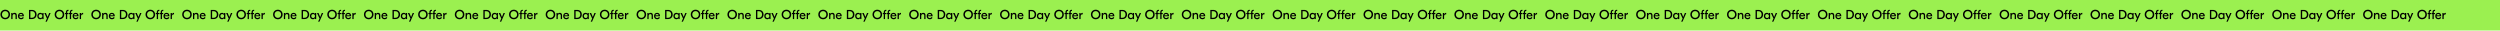 <?xml version="1.0" encoding="UTF-8"?> <svg xmlns="http://www.w3.org/2000/svg" width="5899" height="72" viewBox="0 0 5899 72" fill="none"><rect width="5899" height="72" fill="#9BF050"></rect><path d="M12.354 22.917C18.778 22.917 23.628 27.55 23.628 34.19C23.628 40.83 18.778 45.463 12.354 45.463C5.93 45.463 1.081 40.83 1.081 34.19C1.081 27.55 5.93 22.917 12.354 22.917ZM12.354 26.191C7.783 26.191 4.602 29.557 4.602 34.19C4.602 38.823 7.783 42.189 12.354 42.189C16.925 42.189 20.107 38.823 20.107 34.19C20.107 29.557 16.925 26.191 12.354 26.191ZM34.308 30.268C37.365 30.268 39.682 31.904 39.682 36.228V45H36.655V36.754C36.655 34.314 35.42 33.294 33.381 33.294C31.157 33.294 29.582 34.622 29.582 38.174V45H26.556V30.731H29.582V32.893H29.644C30.571 31.256 32.115 30.268 34.308 30.268ZM49.597 30.268C53.952 30.268 56.423 33.264 56.423 37.865V38.36H45.366C45.49 40.892 47.25 42.56 49.69 42.56C52.037 42.56 53.365 41.016 54.076 40.058L56.207 42.066C55.157 43.517 53.273 45.463 49.752 45.463C45.212 45.463 42.308 42.406 42.308 37.896C42.308 33.572 45.026 30.268 49.597 30.268ZM49.412 33.047C47.374 33.047 45.891 34.097 45.52 36.167H53.149C53.026 34.19 51.574 33.047 49.412 33.047ZM75.438 23.38C81.646 23.38 86.309 27.457 86.309 34.19C86.309 40.923 81.646 45 75.438 45H68.457V23.38H75.438ZM75.407 26.407H71.669V41.973H75.407C79.638 41.973 82.788 39.286 82.788 34.19C82.788 29.094 79.638 26.407 75.407 26.407ZM94.953 45.463C91.185 45.463 88.003 42.622 88.003 37.865C88.003 33.109 91.185 30.268 94.953 30.268C97.3 30.268 98.875 31.287 99.771 32.831H99.833V30.731H102.859V45H99.833V42.9H99.771C98.875 44.444 97.3 45.463 94.953 45.463ZM95.601 42.498C98.257 42.498 99.987 40.583 99.987 37.865C99.987 35.148 98.257 33.233 95.601 33.233C92.945 33.233 91.216 35.148 91.216 37.865C91.216 40.583 92.945 42.498 95.601 42.498ZM116.06 30.731H119.396L110.501 51.177H107.289L110.717 43.703L104.725 30.731H108.339L112.261 40.089L116.06 30.731ZM140.27 22.917C146.694 22.917 151.543 27.55 151.543 34.19C151.543 40.83 146.694 45.463 140.27 45.463C133.846 45.463 128.997 40.83 128.997 34.19C128.997 27.55 133.846 22.917 140.27 22.917ZM140.27 26.191C135.699 26.191 132.518 29.557 132.518 34.19C132.518 38.823 135.699 42.189 140.27 42.189C144.841 42.189 148.022 38.823 148.022 34.19C148.022 29.557 144.841 26.191 140.27 26.191ZM155.491 28.754C155.491 25.233 157.467 23.071 160.988 23.071H161.575V25.882H161.112C159.66 25.882 158.517 26.592 158.517 28.662V30.731H161.328V33.294H158.517V45H155.491V33.294H153.236V30.731H155.491V28.754ZM170.377 25.882C168.926 25.882 167.783 26.592 167.783 28.662V30.731H170.594V33.294H167.783V45H164.756V33.294H162.502V30.731H164.756V28.754C164.756 25.233 166.733 23.071 170.254 23.071H170.841V25.882H170.377ZM178.569 30.268C182.924 30.268 185.395 33.264 185.395 37.865V38.36H174.338C174.461 40.892 176.222 42.56 178.662 42.56C181.009 42.56 182.337 41.016 183.047 40.058L185.178 42.066C184.128 43.517 182.244 45.463 178.723 45.463C174.183 45.463 171.28 42.406 171.28 37.896C171.28 33.572 173.998 30.268 178.569 30.268ZM178.384 33.047C176.345 33.047 174.863 34.097 174.492 36.167H182.121C181.997 34.19 180.546 33.047 178.384 33.047ZM196.192 30.299V33.85H195.729C192.764 33.85 191.189 35.271 191.189 38.669V45H188.162V30.731H191.189V33.85H191.251C191.93 31.719 193.567 30.299 195.976 30.299H196.192ZM226.774 22.917C233.198 22.917 238.047 27.55 238.047 34.19C238.047 40.83 233.198 45.463 226.774 45.463C220.35 45.463 215.501 40.83 215.501 34.19C215.501 27.55 220.35 22.917 226.774 22.917ZM226.774 26.191C222.203 26.191 219.022 29.557 219.022 34.19C219.022 38.823 222.203 42.189 226.774 42.189C231.345 42.189 234.526 38.823 234.526 34.19C234.526 29.557 231.345 26.191 226.774 26.191ZM248.727 30.268C251.785 30.268 254.102 31.904 254.102 36.228V45H251.075V36.754C251.075 34.314 249.839 33.294 247.801 33.294C245.577 33.294 244.002 34.622 244.002 38.174V45H240.975V30.731H244.002V32.893H244.064C244.99 31.256 246.535 30.268 248.727 30.268ZM264.017 30.268C268.372 30.268 270.843 33.264 270.843 37.865V38.36H259.786C259.909 40.892 261.67 42.56 264.11 42.56C266.457 42.56 267.785 41.016 268.495 40.058L270.627 42.066C269.576 43.517 267.692 45.463 264.171 45.463C259.631 45.463 256.728 42.406 256.728 37.896C256.728 33.572 259.446 30.268 264.017 30.268ZM263.832 33.047C261.793 33.047 260.311 34.097 259.94 36.167H267.569C267.445 34.19 265.994 33.047 263.832 33.047ZM289.857 23.38C296.065 23.38 300.729 27.457 300.729 34.19C300.729 40.923 296.065 45 289.857 45H282.877V23.38H289.857ZM289.826 26.407H286.089V41.973H289.826C294.058 41.973 297.208 39.286 297.208 34.19C297.208 29.094 294.058 26.407 289.826 26.407ZM309.372 45.463C305.604 45.463 302.423 42.622 302.423 37.865C302.423 33.109 305.604 30.268 309.372 30.268C311.72 30.268 313.295 31.287 314.19 32.831H314.252V30.731H317.279V45H314.252V42.9H314.19C313.295 44.444 311.72 45.463 309.372 45.463ZM310.021 42.498C312.677 42.498 314.407 40.583 314.407 37.865C314.407 35.148 312.677 33.233 310.021 33.233C307.365 33.233 305.635 35.148 305.635 37.865C305.635 40.583 307.365 42.498 310.021 42.498ZM330.48 30.731H333.815L324.92 51.177H321.708L325.136 43.703L319.145 30.731H322.758L326.681 40.089L330.48 30.731ZM354.69 22.917C361.114 22.917 365.963 27.55 365.963 34.19C365.963 40.83 361.114 45.463 354.69 45.463C348.265 45.463 343.416 40.83 343.416 34.19C343.416 27.55 348.265 22.917 354.69 22.917ZM354.69 26.191C350.119 26.191 346.937 29.557 346.937 34.19C346.937 38.823 350.119 42.189 354.69 42.189C359.261 42.189 362.442 38.823 362.442 34.19C362.442 29.557 359.261 26.191 354.69 26.191ZM369.91 28.754C369.91 25.233 371.887 23.071 375.408 23.071H375.995V25.882H375.531C374.08 25.882 372.937 26.592 372.937 28.662V30.731H375.748V33.294H372.937V45H369.91V33.294H367.656V30.731H369.91V28.754ZM384.797 25.882C383.345 25.882 382.203 26.592 382.203 28.662V30.731H385.013V33.294H382.203V45H379.176V33.294H376.921V30.731H379.176V28.754C379.176 25.233 381.153 23.071 384.674 23.071H385.26V25.882H384.797ZM392.989 30.268C397.343 30.268 399.814 33.264 399.814 37.865V38.36H388.757C388.881 40.892 390.641 42.56 393.081 42.56C395.428 42.56 396.757 41.016 397.467 40.058L399.598 42.066C398.548 43.517 396.664 45.463 393.143 45.463C388.603 45.463 385.7 42.406 385.7 37.896C385.7 33.572 388.417 30.268 392.989 30.268ZM392.803 33.047C390.765 33.047 389.282 34.097 388.912 36.167H396.54C396.417 34.19 394.965 33.047 392.803 33.047ZM410.612 30.299V33.85H410.149C407.184 33.85 405.608 35.271 405.608 38.669V45L402.582 45V30.731H405.608V33.85H405.67C406.35 31.719 407.987 30.299 410.396 30.299H410.612ZM441.193 22.917C447.618 22.917 452.467 27.55 452.467 34.19C452.467 40.83 447.618 45.463 441.193 45.463C434.769 45.463 429.92 40.83 429.92 34.19C429.92 27.55 434.769 22.917 441.193 22.917ZM441.193 26.191C436.622 26.191 433.441 29.557 433.441 34.19C433.441 38.823 436.622 42.189 441.193 42.189C445.765 42.189 448.946 38.823 448.946 34.19C448.946 29.557 445.765 26.191 441.193 26.191ZM463.147 30.268C466.205 30.268 468.521 31.904 468.521 36.228V45H465.494V36.754C465.494 34.314 464.259 33.294 462.221 33.294C459.997 33.294 458.422 34.622 458.422 38.174V45H455.395V30.731H458.422V32.893H458.483C459.41 31.256 460.954 30.268 463.147 30.268ZM478.437 30.268C482.792 30.268 485.262 33.264 485.262 37.865V38.36H474.205C474.329 40.892 476.089 42.56 478.529 42.56C480.877 42.56 482.205 41.016 482.915 40.058L485.046 42.066C483.996 43.517 482.112 45.463 478.591 45.463C474.051 45.463 471.148 42.406 471.148 37.896C471.148 33.572 473.866 30.268 478.437 30.268ZM478.251 33.047C476.213 33.047 474.73 34.097 474.36 36.167H481.989C481.865 34.19 480.413 33.047 478.251 33.047ZM504.277 23.38C510.485 23.38 515.149 27.457 515.149 34.19C515.149 40.923 510.485 45 504.277 45H497.297V23.38H504.277ZM504.246 26.407H500.509V41.973H504.246C508.477 41.973 511.628 39.286 511.628 34.19C511.628 29.094 508.477 26.407 504.246 26.407ZM523.792 45.463C520.024 45.463 516.843 42.622 516.843 37.865C516.843 33.109 520.024 30.268 523.792 30.268C526.139 30.268 527.714 31.287 528.61 32.831H528.672V30.731H531.699V45H528.672V42.9H528.61C527.714 44.444 526.139 45.463 523.792 45.463ZM524.441 42.498C527.097 42.498 528.826 40.583 528.826 37.865C528.826 35.148 527.097 33.233 524.441 33.233C521.784 33.233 520.055 35.148 520.055 37.865C520.055 40.583 521.784 42.498 524.441 42.498ZM544.899 30.731H548.235L539.34 51.177H536.128L539.556 43.703L533.564 30.731H537.178L541.1 40.089L544.899 30.731ZM569.109 22.917C575.534 22.917 580.383 27.55 580.383 34.19C580.383 40.83 575.534 45.463 569.109 45.463C562.685 45.463 557.836 40.83 557.836 34.19C557.836 27.55 562.685 22.917 569.109 22.917ZM569.109 26.191C564.538 26.191 561.357 29.557 561.357 34.19C561.357 38.823 564.538 42.189 569.109 42.189C573.68 42.189 576.862 38.823 576.862 34.19C576.862 29.557 573.68 26.191 569.109 26.191ZM584.33 28.754C584.33 25.233 586.306 23.071 589.827 23.071H590.414V25.882H589.951C588.499 25.882 587.357 26.592 587.357 28.662V30.731H590.167V33.294H587.357V45H584.33V33.294H582.075V30.731H584.33V28.754ZM599.217 25.882C597.765 25.882 596.622 26.592 596.622 28.662V30.731H599.433V33.294H596.622V45H593.595V33.294H591.341V30.731H593.595V28.754C593.595 25.233 595.572 23.071 599.093 23.071H599.68V25.882H599.217ZM607.408 30.268C611.763 30.268 614.234 33.264 614.234 37.865V38.36H603.177C603.3 40.892 605.061 42.56 607.501 42.56C609.848 42.56 611.176 41.016 611.887 40.058L614.018 42.066C612.968 43.517 611.084 45.463 607.563 45.463C603.022 45.463 600.119 42.406 600.119 37.896C600.119 33.572 602.837 30.268 607.408 30.268ZM607.223 33.047C605.184 33.047 603.702 34.097 603.331 36.167H610.96C610.836 34.19 609.385 33.047 607.223 33.047ZM625.032 30.299V33.85H624.568C621.603 33.85 620.028 35.271 620.028 38.669V45H617.001V30.731H620.028V33.85H620.09C620.769 31.719 622.406 30.299 624.815 30.299H625.032ZM655.613 22.917C662.037 22.917 666.886 27.55 666.886 34.19C666.886 40.83 662.037 45.463 655.613 45.463C649.189 45.463 644.34 40.83 644.34 34.19C644.34 27.55 649.189 22.917 655.613 22.917ZM655.613 26.191C651.042 26.191 647.861 29.557 647.861 34.19C647.861 38.823 651.042 42.189 655.613 42.189C660.184 42.189 663.365 38.823 663.365 34.19C663.365 29.557 660.184 26.191 655.613 26.191ZM677.567 30.268C680.624 30.268 682.941 31.904 682.941 36.228V45H679.914V36.754C679.914 34.314 678.679 33.294 676.64 33.294C674.416 33.294 672.841 34.622 672.841 38.174V45L669.814 45V30.731H672.841V32.893H672.903C673.83 31.256 675.374 30.268 677.567 30.268ZM692.856 30.268C697.211 30.268 699.682 33.264 699.682 37.865V38.36H688.625C688.748 40.892 690.509 42.56 692.949 42.56C695.296 42.56 696.624 41.016 697.335 40.058L699.466 42.066C698.416 43.517 696.532 45.463 693.011 45.463C688.47 45.463 685.567 42.406 685.567 37.896C685.567 33.572 688.285 30.268 692.856 30.268ZM692.671 33.047C690.632 33.047 689.15 34.097 688.779 36.167H696.408C696.285 34.19 694.833 33.047 692.671 33.047ZM718.696 23.38C724.904 23.38 729.568 27.457 729.568 34.19C729.568 40.923 724.904 45 718.696 45H711.716V23.38H718.696ZM718.666 26.407H714.928V41.973H718.666C722.897 41.973 726.047 39.286 726.047 34.19C726.047 29.094 722.897 26.407 718.666 26.407ZM738.212 45.463C734.443 45.463 731.262 42.622 731.262 37.865C731.262 33.109 734.443 30.268 738.212 30.268C740.559 30.268 742.134 31.287 743.03 32.831H743.091V30.731H746.118V45H743.091V42.9H743.03C742.134 44.444 740.559 45.463 738.212 45.463ZM738.86 42.498C741.516 42.498 743.246 40.583 743.246 37.865C743.246 35.148 741.516 33.233 738.86 33.233C736.204 33.233 734.474 35.148 734.474 37.865C734.474 40.583 736.204 42.498 738.86 42.498ZM759.319 30.731H762.655L753.76 51.177H750.547L753.976 43.703L747.984 30.731H751.598L755.52 40.089L759.319 30.731ZM783.529 22.917C789.953 22.917 794.802 27.55 794.802 34.19C794.802 40.83 789.953 45.463 783.529 45.463C777.105 45.463 772.256 40.83 772.256 34.19C772.256 27.55 777.105 22.917 783.529 22.917ZM783.529 26.191C778.958 26.191 775.777 29.557 775.777 34.19C775.777 38.823 778.958 42.189 783.529 42.189C788.1 42.189 791.281 38.823 791.281 34.19C791.281 29.557 788.1 26.191 783.529 26.191ZM798.749 28.754C798.749 25.233 800.726 23.071 804.247 23.071H804.834V25.882H804.371C802.919 25.882 801.776 26.592 801.776 28.662V30.731H804.587V33.294H801.776V45H798.749V33.294H796.495V30.731H798.749V28.754ZM813.636 25.882C812.185 25.882 811.042 26.592 811.042 28.662V30.731H813.852V33.294H811.042V45H808.015V33.294H805.76V30.731H808.015V28.754C808.015 25.233 809.992 23.071 813.513 23.071H814.1V25.882H813.636ZM821.828 30.268C826.183 30.268 828.653 33.264 828.653 37.865V38.36H817.596C817.72 40.892 819.48 42.56 821.92 42.56C824.268 42.56 825.596 41.016 826.306 40.058L828.437 42.066C827.387 43.517 825.503 45.463 821.982 45.463C817.442 45.463 814.539 42.406 814.539 37.896C814.539 33.572 817.257 30.268 821.828 30.268ZM821.642 33.047C819.604 33.047 818.121 34.097 817.751 36.167H825.38C825.256 34.19 823.804 33.047 821.642 33.047ZM839.451 30.299V33.85H838.988C836.023 33.85 834.448 35.271 834.448 38.669V45H831.421V30.731H834.448V33.85H834.509C835.189 31.719 836.826 30.299 839.235 30.299H839.451ZM870.033 22.917C876.457 22.917 881.306 27.55 881.306 34.19C881.306 40.83 876.457 45.463 870.033 45.463C863.609 45.463 858.759 40.83 858.759 34.19C858.759 27.55 863.609 22.917 870.033 22.917ZM870.033 26.191C865.462 26.191 862.28 29.557 862.28 34.19C862.28 38.823 865.462 42.189 870.033 42.189C874.604 42.189 877.785 38.823 877.785 34.19C877.785 29.557 874.604 26.191 870.033 26.191ZM891.986 30.268C895.044 30.268 897.36 31.904 897.36 36.228V45H894.334V36.754C894.334 34.314 893.098 33.294 891.06 33.294C888.836 33.294 887.261 34.622 887.261 38.174V45H884.234V30.731H887.261V32.893H887.323C888.249 31.256 889.793 30.268 891.986 30.268ZM907.276 30.268C911.631 30.268 914.102 33.264 914.102 37.865V38.36H903.045C903.168 40.892 904.929 42.56 907.369 42.56C909.716 42.56 911.044 41.016 911.754 40.058L913.885 42.066C912.835 43.517 910.951 45.463 907.43 45.463C902.89 45.463 899.987 42.406 899.987 37.896C899.987 33.572 902.705 30.268 907.276 30.268ZM907.091 33.047C905.052 33.047 903.57 34.097 903.199 36.167H910.828C910.704 34.19 909.253 33.047 907.091 33.047ZM933.116 23.38C939.324 23.38 943.988 27.457 943.988 34.19C943.988 40.923 939.324 45 933.116 45H926.136V23.38H933.116ZM933.085 26.407H929.348V41.973H933.085C937.316 41.973 940.467 39.286 940.467 34.19C940.467 29.094 937.316 26.407 933.085 26.407ZM952.631 45.463C948.863 45.463 945.682 42.622 945.682 37.865C945.682 33.109 948.863 30.268 952.631 30.268C954.978 30.268 956.554 31.287 957.449 32.831H957.511V30.731H960.538V45H957.511V42.9H957.449C956.554 44.444 954.978 45.463 952.631 45.463ZM953.28 42.498C955.936 42.498 957.665 40.583 957.665 37.865C957.665 35.148 955.936 33.233 953.28 33.233C950.624 33.233 948.894 35.148 948.894 37.865C948.894 40.583 950.624 42.498 953.28 42.498ZM973.739 30.731H977.074L968.179 51.177H964.967L968.395 43.703L962.404 30.731H966.017L969.94 40.089L973.739 30.731ZM997.948 22.917C1004.37 22.917 1009.22 27.55 1009.22 34.19C1009.22 40.83 1004.37 45.463 997.948 45.463C991.524 45.463 986.675 40.83 986.675 34.19C986.675 27.55 991.524 22.917 997.948 22.917ZM997.948 26.191C993.377 26.191 990.196 29.557 990.196 34.19C990.196 38.823 993.377 42.189 997.948 42.189C1002.52 42.189 1005.7 38.823 1005.7 34.19C1005.7 29.557 1002.52 26.191 997.948 26.191ZM1013.17 28.754C1013.17 25.233 1015.15 23.071 1018.67 23.071H1019.25V25.882H1018.79C1017.34 25.882 1016.2 26.592 1016.2 28.662V30.731H1019.01V33.294H1016.2V45H1013.17V33.294H1010.91V30.731H1013.17V28.754ZM1028.06 25.882C1026.6 25.882 1025.46 26.592 1025.46 28.662V30.731H1028.27V33.294H1025.46V45H1022.43V33.294H1020.18V30.731H1022.43V28.754C1022.43 25.233 1024.41 23.071 1027.93 23.071H1028.52V25.882H1028.06ZM1036.25 30.268C1040.6 30.268 1043.07 33.264 1043.07 37.865V38.36H1032.02C1032.14 40.892 1033.9 42.56 1036.34 42.56C1038.69 42.56 1040.02 41.016 1040.73 40.058L1042.86 42.066C1041.81 43.517 1039.92 45.463 1036.4 45.463C1031.86 45.463 1028.96 42.406 1028.96 37.896C1028.96 33.572 1031.68 30.268 1036.25 30.268ZM1036.06 33.047C1034.02 33.047 1032.54 34.097 1032.17 36.167H1039.8C1039.68 34.19 1038.22 33.047 1036.06 33.047ZM1053.87 30.299V33.85H1053.41C1050.44 33.85 1048.87 35.271 1048.87 38.669V45H1045.84V30.731H1048.87V33.85H1048.93C1049.61 31.719 1051.25 30.299 1053.65 30.299H1053.87ZM1084.45 22.917C1090.88 22.917 1095.73 27.55 1095.73 34.19C1095.73 40.83 1090.88 45.463 1084.45 45.463C1078.03 45.463 1073.18 40.83 1073.18 34.19C1073.18 27.55 1078.03 22.917 1084.45 22.917ZM1084.45 26.191C1079.88 26.191 1076.7 29.557 1076.7 34.19C1076.7 38.823 1079.88 42.189 1084.45 42.189C1089.02 42.189 1092.2 38.823 1092.2 34.19C1092.2 29.557 1089.02 26.191 1084.45 26.191ZM1106.41 30.268C1109.46 30.268 1111.78 31.904 1111.78 36.228V45H1108.75V36.754C1108.75 34.314 1107.52 33.294 1105.48 33.294C1103.26 33.294 1101.68 34.622 1101.68 38.174V45H1098.65V30.731H1101.68V32.893H1101.74C1102.67 31.256 1104.21 30.268 1106.41 30.268ZM1121.7 30.268C1126.05 30.268 1128.52 33.264 1128.52 37.865V38.36H1117.46C1117.59 40.892 1119.35 42.56 1121.79 42.56C1124.14 42.56 1125.46 41.016 1126.17 40.058L1128.31 42.066C1127.25 43.517 1125.37 45.463 1121.85 45.463C1117.31 45.463 1114.41 42.406 1114.41 37.896C1114.41 33.572 1117.12 30.268 1121.7 30.268ZM1121.51 33.047C1119.47 33.047 1117.99 34.097 1117.62 36.167H1125.25C1125.12 34.19 1123.67 33.047 1121.51 33.047ZM1147.54 23.38C1153.74 23.38 1158.41 27.457 1158.41 34.19C1158.41 40.923 1153.74 45 1147.54 45H1140.56V23.38H1147.54ZM1147.5 26.407H1143.77V41.973H1147.5C1151.74 41.973 1154.89 39.286 1154.89 34.19C1154.89 29.094 1151.74 26.407 1147.5 26.407ZM1167.05 45.463C1163.28 45.463 1160.1 42.622 1160.1 37.865C1160.1 33.109 1163.28 30.268 1167.05 30.268C1169.4 30.268 1170.97 31.287 1171.87 32.831H1171.93V30.731H1174.96V45H1171.93V42.9H1171.87C1170.97 44.444 1169.4 45.463 1167.05 45.463ZM1167.7 42.498C1170.36 42.498 1172.09 40.583 1172.09 37.865C1172.09 35.148 1170.36 33.233 1167.7 33.233C1165.04 33.233 1163.31 35.148 1163.31 37.865C1163.31 40.583 1165.04 42.498 1167.7 42.498ZM1188.16 30.731H1191.49L1182.6 51.177H1179.39L1182.81 43.703L1176.82 30.731H1180.44L1184.36 40.089L1188.16 30.731ZM1212.37 22.917C1218.79 22.917 1223.64 27.55 1223.64 34.19C1223.64 40.83 1218.79 45.463 1212.37 45.463C1205.94 45.463 1201.09 40.83 1201.09 34.19C1201.09 27.55 1205.94 22.917 1212.37 22.917ZM1212.37 26.191C1207.8 26.191 1204.62 29.557 1204.62 34.19C1204.62 38.823 1207.8 42.189 1212.37 42.189C1216.94 42.189 1220.12 38.823 1220.12 34.19C1220.12 29.557 1216.94 26.191 1212.37 26.191ZM1227.59 28.754C1227.59 25.233 1229.57 23.071 1233.09 23.071H1233.67V25.882H1233.21C1231.76 25.882 1230.62 26.592 1230.62 28.662V30.731H1233.43V33.294H1230.62V45H1227.59V33.294H1225.33V30.731H1227.59V28.754ZM1242.48 25.882C1241.02 25.882 1239.88 26.592 1239.88 28.662V30.731H1242.69V33.294H1239.88V45H1236.85V33.294H1234.6V30.731H1236.85V28.754C1236.85 25.233 1238.83 23.071 1242.35 23.071H1242.94V25.882H1242.48ZM1250.67 30.268C1255.02 30.268 1257.49 33.264 1257.49 37.865V38.36H1246.44C1246.56 40.892 1248.32 42.56 1250.76 42.56C1253.11 42.56 1254.44 41.016 1255.15 40.058L1257.28 42.066C1256.23 43.517 1254.34 45.463 1250.82 45.463C1246.28 45.463 1243.38 42.406 1243.38 37.896C1243.38 33.572 1246.1 30.268 1250.67 30.268ZM1250.48 33.047C1248.44 33.047 1246.96 34.097 1246.59 36.167H1254.22C1254.1 34.19 1252.64 33.047 1250.48 33.047ZM1268.29 30.299V33.85H1267.83C1264.86 33.85 1263.29 35.271 1263.29 38.669V45H1260.26V30.731H1263.29V33.85H1263.35C1264.03 31.719 1265.67 30.299 1268.07 30.299H1268.29ZM1298.87 22.917C1305.3 22.917 1310.15 27.55 1310.15 34.19C1310.15 40.83 1305.3 45.463 1298.87 45.463C1292.45 45.463 1287.6 40.83 1287.6 34.19C1287.6 27.55 1292.45 22.917 1298.87 22.917ZM1298.87 26.191C1294.3 26.191 1291.12 29.557 1291.12 34.19C1291.12 38.823 1294.3 42.189 1298.87 42.189C1303.44 42.189 1306.62 38.823 1306.62 34.19C1306.62 29.557 1303.44 26.191 1298.87 26.191ZM1320.83 30.268C1323.88 30.268 1326.2 31.904 1326.2 36.228V45H1323.17V36.754C1323.17 34.314 1321.94 33.294 1319.9 33.294C1317.68 33.294 1316.1 34.622 1316.1 38.174V45H1313.07V30.731H1316.1V32.893H1316.16C1317.09 31.256 1318.63 30.268 1320.83 30.268ZM1336.12 30.268C1340.47 30.268 1342.94 33.264 1342.94 37.865V38.36H1331.88C1332.01 40.892 1333.77 42.56 1336.21 42.56C1338.56 42.56 1339.88 41.016 1340.59 40.058L1342.72 42.066C1341.67 43.517 1339.79 45.463 1336.27 45.463C1331.73 45.463 1328.83 42.406 1328.83 37.896C1328.83 33.572 1331.54 30.268 1336.12 30.268ZM1335.93 33.047C1333.89 33.047 1332.41 34.097 1332.04 36.167H1339.67C1339.54 34.19 1338.09 33.047 1335.93 33.047ZM1361.96 23.38C1368.16 23.38 1372.83 27.457 1372.83 34.19C1372.83 40.923 1368.16 45 1361.96 45H1354.98V23.38H1361.96ZM1361.92 26.407H1358.19V41.973H1361.92C1366.16 41.973 1369.31 39.286 1369.31 34.19C1369.31 29.094 1366.16 26.407 1361.92 26.407ZM1381.47 45.463C1377.7 45.463 1374.52 42.622 1374.52 37.865C1374.52 33.109 1377.7 30.268 1381.47 30.268C1383.82 30.268 1385.39 31.287 1386.29 32.831H1386.35V30.731H1389.38V45H1386.35V42.9H1386.29C1385.39 44.444 1383.82 45.463 1381.47 45.463ZM1382.12 42.498C1384.78 42.498 1386.5 40.583 1386.5 37.865C1386.5 35.148 1384.78 33.233 1382.12 33.233C1379.46 33.233 1377.73 35.148 1377.73 37.865C1377.73 40.583 1379.46 42.498 1382.12 42.498ZM1402.58 30.731H1405.91L1397.02 51.177H1393.81L1397.23 43.703L1391.24 30.731H1394.86L1398.78 40.089L1402.58 30.731ZM1426.79 22.917C1433.21 22.917 1438.06 27.55 1438.06 34.19C1438.06 40.83 1433.21 45.463 1426.79 45.463C1420.36 45.463 1415.51 40.83 1415.51 34.19C1415.51 27.55 1420.36 22.917 1426.79 22.917ZM1426.79 26.191C1422.22 26.191 1419.04 29.557 1419.04 34.19C1419.04 38.823 1422.22 42.189 1426.79 42.189C1431.36 42.189 1434.54 38.823 1434.54 34.19C1434.54 29.557 1431.36 26.191 1426.79 26.191ZM1442.01 28.754C1442.01 25.233 1443.99 23.071 1447.51 23.071H1448.09V25.882H1447.63C1446.18 25.882 1445.04 26.592 1445.04 28.662V30.731H1447.85V33.294H1445.04V45H1442.01V33.294H1439.75V30.731H1442.01V28.754ZM1456.9 25.882C1455.44 25.882 1454.3 26.592 1454.3 28.662V30.731H1457.11V33.294H1454.3V45H1451.27V33.294H1449.02V30.731H1451.27V28.754C1451.27 25.233 1453.25 23.071 1456.77 23.071H1457.36V25.882H1456.9ZM1465.09 30.268C1469.44 30.268 1471.91 33.264 1471.91 37.865V38.36H1460.86C1460.98 40.892 1462.74 42.56 1465.18 42.56C1467.53 42.56 1468.85 41.016 1469.56 40.058L1471.7 42.066C1470.65 43.517 1468.76 45.463 1465.24 45.463C1460.7 45.463 1457.8 42.406 1457.8 37.896C1457.8 33.572 1460.52 30.268 1465.09 30.268ZM1464.9 33.047C1462.86 33.047 1461.38 34.097 1461.01 36.167H1468.64C1468.51 34.19 1467.06 33.047 1464.9 33.047ZM1482.71 30.299V33.85H1482.25C1479.28 33.85 1477.71 35.271 1477.71 38.669V45H1474.68V30.731H1477.71V33.85H1477.77C1478.45 31.719 1480.08 30.299 1482.49 30.299H1482.71ZM1513.29 22.917C1519.72 22.917 1524.56 27.55 1524.56 34.19C1524.56 40.83 1519.72 45.463 1513.29 45.463C1506.87 45.463 1502.02 40.83 1502.02 34.19C1502.02 27.55 1506.87 22.917 1513.29 22.917ZM1513.29 26.191C1508.72 26.191 1505.54 29.557 1505.54 34.19C1505.54 38.823 1508.72 42.189 1513.29 42.189C1517.86 42.189 1521.04 38.823 1521.04 34.19C1521.04 29.557 1517.86 26.191 1513.29 26.191ZM1535.25 30.268C1538.3 30.268 1540.62 31.904 1540.62 36.228V45H1537.59V36.754C1537.59 34.314 1536.36 33.294 1534.32 33.294C1532.09 33.294 1530.52 34.622 1530.52 38.174V45H1527.49V30.731H1530.52V32.893H1530.58C1531.51 31.256 1533.05 30.268 1535.25 30.268ZM1550.53 30.268C1554.89 30.268 1557.36 33.264 1557.36 37.865V38.36H1546.3C1546.43 40.892 1548.19 42.56 1550.63 42.56C1552.97 42.56 1554.3 41.016 1555.01 40.058L1557.14 42.066C1556.09 43.517 1554.21 45.463 1550.69 45.463C1546.15 45.463 1543.25 42.406 1543.25 37.896C1543.25 33.572 1545.96 30.268 1550.53 30.268ZM1550.35 33.047C1548.31 33.047 1546.83 34.097 1546.46 36.167H1554.09C1553.96 34.19 1552.51 33.047 1550.35 33.047ZM1576.37 23.38C1582.58 23.38 1587.25 27.457 1587.25 34.19C1587.25 40.923 1582.58 45 1576.37 45H1569.39V23.38H1576.37ZM1576.34 26.407H1572.61V41.973H1576.34C1580.58 41.973 1583.73 39.286 1583.73 34.19C1583.73 29.094 1580.58 26.407 1576.34 26.407ZM1595.89 45.463C1592.12 45.463 1588.94 42.622 1588.94 37.865C1588.94 33.109 1592.12 30.268 1595.89 30.268C1598.24 30.268 1599.81 31.287 1600.71 32.831H1600.77V30.731H1603.8V45H1600.77V42.9H1600.71C1599.81 44.444 1598.24 45.463 1595.89 45.463ZM1596.54 42.498C1599.19 42.498 1600.92 40.583 1600.92 37.865C1600.92 35.148 1599.19 33.233 1596.54 33.233C1593.88 33.233 1592.15 35.148 1592.15 37.865C1592.15 40.583 1593.88 42.498 1596.54 42.498ZM1617 30.731H1620.33L1611.44 51.177H1608.23L1611.65 43.703L1605.66 30.731H1609.28L1613.2 40.089L1617 30.731ZM1641.21 22.917C1647.63 22.917 1652.48 27.55 1652.48 34.19C1652.48 40.83 1647.63 45.463 1641.21 45.463C1634.78 45.463 1629.93 40.83 1629.93 34.19C1629.93 27.55 1634.78 22.917 1641.21 22.917ZM1641.21 26.191C1636.64 26.191 1633.46 29.557 1633.46 34.19C1633.46 38.823 1636.64 42.189 1641.21 42.189C1645.78 42.189 1648.96 38.823 1648.96 34.19C1648.96 29.557 1645.78 26.191 1641.21 26.191ZM1656.43 28.754C1656.43 25.233 1658.4 23.071 1661.93 23.071H1662.51V25.882H1662.05C1660.6 25.882 1659.45 26.592 1659.45 28.662V30.731H1662.27V33.294H1659.45V45H1656.43V33.294H1654.17V30.731H1656.43V28.754ZM1671.31 25.882C1669.86 25.882 1668.72 26.592 1668.72 28.662V30.731H1671.53V33.294H1668.72V45H1665.69V33.294H1663.44V30.731H1665.69V28.754C1665.69 25.233 1667.67 23.071 1671.19 23.071H1671.78V25.882H1671.31ZM1679.51 30.268C1683.86 30.268 1686.33 33.264 1686.33 37.865V38.36H1675.27C1675.4 40.892 1677.16 42.56 1679.6 42.56C1681.95 42.56 1683.27 41.016 1683.98 40.058L1686.12 42.066C1685.07 43.517 1683.18 45.463 1679.66 45.463C1675.12 45.463 1672.22 42.406 1672.22 37.896C1672.22 33.572 1674.94 30.268 1679.51 30.268ZM1679.32 33.047C1677.28 33.047 1675.8 34.097 1675.43 36.167H1683.06C1682.93 34.19 1681.48 33.047 1679.32 33.047ZM1697.13 30.299V33.85H1696.67C1693.7 33.85 1692.13 35.271 1692.13 38.669V45H1689.1V30.731H1692.13V33.85H1692.19C1692.87 31.719 1694.5 30.299 1696.91 30.299H1697.13ZM1727.71 22.917C1734.14 22.917 1738.98 27.55 1738.98 34.19C1738.98 40.83 1734.14 45.463 1727.71 45.463C1721.29 45.463 1716.44 40.83 1716.44 34.19C1716.44 27.55 1721.29 22.917 1727.71 22.917ZM1727.71 26.191C1723.14 26.191 1719.96 29.557 1719.96 34.19C1719.96 38.823 1723.14 42.189 1727.71 42.189C1732.28 42.189 1735.46 38.823 1735.46 34.19C1735.46 29.557 1732.28 26.191 1727.71 26.191ZM1749.66 30.268C1752.72 30.268 1755.04 31.904 1755.04 36.228V45H1752.01V36.754C1752.01 34.314 1750.78 33.294 1748.74 33.294C1746.51 33.294 1744.94 34.622 1744.94 38.174V45H1741.91V30.731H1744.94V32.893H1745C1745.93 31.256 1747.47 30.268 1749.66 30.268ZM1764.95 30.268C1769.31 30.268 1771.78 33.264 1771.78 37.865V38.36H1760.72C1760.85 40.892 1762.61 42.56 1765.05 42.56C1767.39 42.56 1768.72 41.016 1769.43 40.058L1771.56 42.066C1770.51 43.517 1768.63 45.463 1765.11 45.463C1760.57 45.463 1757.67 42.406 1757.67 37.896C1757.67 33.572 1760.38 30.268 1764.95 30.268ZM1764.77 33.047C1762.73 33.047 1761.25 34.097 1760.88 36.167H1768.51C1768.38 34.19 1766.93 33.047 1764.77 33.047ZM1790.79 23.38C1797 23.38 1801.67 27.457 1801.67 34.19C1801.67 40.923 1797 45 1790.79 45H1783.81V23.38H1790.79ZM1790.76 26.407H1787.03V41.973H1790.76C1794.99 41.973 1798.15 39.286 1798.15 34.19C1798.15 29.094 1794.99 26.407 1790.76 26.407ZM1810.31 45.463C1806.54 45.463 1803.36 42.622 1803.36 37.865C1803.36 33.109 1806.54 30.268 1810.31 30.268C1812.66 30.268 1814.23 31.287 1815.13 32.831H1815.19V30.731H1818.22V45H1815.19V42.9H1815.13C1814.23 44.444 1812.66 45.463 1810.31 45.463ZM1810.96 42.498C1813.61 42.498 1815.34 40.583 1815.34 37.865C1815.34 35.148 1813.61 33.233 1810.96 33.233C1808.3 33.233 1806.57 35.148 1806.57 37.865C1806.57 40.583 1808.3 42.498 1810.96 42.498ZM1831.42 30.731H1834.75L1825.86 51.177H1822.65L1826.07 43.703L1820.08 30.731H1823.7L1827.62 40.089L1831.42 30.731ZM1855.63 22.917C1862.05 22.917 1866.9 27.55 1866.9 34.19C1866.9 40.83 1862.05 45.463 1855.63 45.463C1849.2 45.463 1844.35 40.83 1844.35 34.19C1844.35 27.55 1849.2 22.917 1855.63 22.917ZM1855.63 26.191C1851.06 26.191 1847.87 29.557 1847.87 34.19C1847.87 38.823 1851.06 42.189 1855.63 42.189C1860.2 42.189 1863.38 38.823 1863.38 34.19C1863.38 29.557 1860.2 26.191 1855.63 26.191ZM1870.85 28.754C1870.85 25.233 1872.82 23.071 1876.35 23.071H1876.93V25.882H1876.47C1875.02 25.882 1873.87 26.592 1873.87 28.662V30.731H1876.68V33.294H1873.87V45H1870.85V33.294H1868.59V30.731H1870.85V28.754ZM1885.73 25.882C1884.28 25.882 1883.14 26.592 1883.14 28.662V30.731H1885.95V33.294H1883.14V45H1880.11V33.294H1877.86V30.731H1880.11V28.754C1880.11 25.233 1882.09 23.071 1885.61 23.071H1886.2V25.882H1885.73ZM1893.93 30.268C1898.28 30.268 1900.75 33.264 1900.75 37.865V38.36H1889.69C1889.82 40.892 1891.58 42.56 1894.02 42.56C1896.37 42.56 1897.69 41.016 1898.4 40.058L1900.54 42.066C1899.49 43.517 1897.6 45.463 1894.08 45.463C1889.54 45.463 1886.64 42.406 1886.64 37.896C1886.64 33.572 1889.35 30.268 1893.93 30.268ZM1893.74 33.047C1891.7 33.047 1890.22 34.097 1889.85 36.167H1897.48C1897.35 34.19 1895.9 33.047 1893.74 33.047ZM1911.55 30.299V33.85H1911.09C1908.12 33.85 1906.55 35.271 1906.55 38.669V45H1903.52V30.731H1906.55V33.85H1906.61C1907.29 31.719 1908.92 30.299 1911.33 30.299H1911.55ZM1942.13 22.917C1948.55 22.917 1953.4 27.55 1953.4 34.19C1953.4 40.83 1948.55 45.463 1942.13 45.463C1935.71 45.463 1930.86 40.83 1930.86 34.19C1930.86 27.55 1935.71 22.917 1942.13 22.917ZM1942.13 26.191C1937.56 26.191 1934.38 29.557 1934.38 34.19C1934.38 38.823 1937.56 42.189 1942.13 42.189C1946.7 42.189 1949.88 38.823 1949.88 34.19C1949.88 29.557 1946.7 26.191 1942.13 26.191ZM1964.08 30.268C1967.14 30.268 1969.46 31.904 1969.46 36.228V45H1966.43V36.754C1966.43 34.314 1965.2 33.294 1963.16 33.294C1960.93 33.294 1959.36 34.622 1959.36 38.174V45H1956.33V30.731H1959.36V32.893H1959.42C1960.35 31.256 1961.89 30.268 1964.08 30.268ZM1979.37 30.268C1983.73 30.268 1986.2 33.264 1986.2 37.865V38.36H1975.14C1975.27 40.892 1977.03 42.56 1979.47 42.56C1981.81 42.56 1983.14 41.016 1983.85 40.058L1985.98 42.066C1984.93 43.517 1983.05 45.463 1979.53 45.463C1974.99 45.463 1972.08 42.406 1972.08 37.896C1972.08 33.572 1974.8 30.268 1979.37 30.268ZM1979.19 33.047C1977.15 33.047 1975.67 34.097 1975.3 36.167H1982.93C1982.8 34.19 1981.35 33.047 1979.19 33.047ZM2005.21 23.38C2011.42 23.38 2016.09 27.457 2016.09 34.19C2016.09 40.923 2011.42 45 2005.21 45H1998.23V23.38H2005.21ZM2005.18 26.407H2001.45V41.973H2005.18C2009.41 41.973 2012.56 39.286 2012.56 34.19C2012.56 29.094 2009.41 26.407 2005.18 26.407ZM2024.73 45.463C2020.96 45.463 2017.78 42.622 2017.78 37.865C2017.78 33.109 2020.96 30.268 2024.73 30.268C2027.08 30.268 2028.65 31.287 2029.55 32.831H2029.61V30.731H2032.64V45H2029.61V42.9H2029.55C2028.65 44.444 2027.08 45.463 2024.73 45.463ZM2025.38 42.498C2028.03 42.498 2029.76 40.583 2029.76 37.865C2029.76 35.148 2028.03 33.233 2025.38 33.233C2022.72 33.233 2020.99 35.148 2020.99 37.865C2020.99 40.583 2022.72 42.498 2025.38 42.498ZM2045.84 30.731H2049.17L2040.28 51.177H2037.07L2040.49 43.703L2034.5 30.731H2038.12L2042.04 40.089L2045.84 30.731ZM2070.05 22.917C2076.47 22.917 2081.32 27.55 2081.32 34.19C2081.32 40.83 2076.47 45.463 2070.05 45.463C2063.62 45.463 2058.77 40.83 2058.77 34.19C2058.77 27.55 2063.62 22.917 2070.05 22.917ZM2070.05 26.191C2065.48 26.191 2062.29 29.557 2062.29 34.19C2062.29 38.823 2065.48 42.189 2070.05 42.189C2074.62 42.189 2077.8 38.823 2077.8 34.19C2077.8 29.557 2074.62 26.191 2070.05 26.191ZM2085.27 28.754C2085.27 25.233 2087.24 23.071 2090.76 23.071H2091.35V25.882H2090.89C2089.44 25.882 2088.29 26.592 2088.29 28.662V30.731H2091.1V33.294H2088.29V45H2085.27V33.294H2083.01V30.731H2085.27V28.754ZM2100.15 25.882C2098.7 25.882 2097.56 26.592 2097.56 28.662V30.731H2100.37V33.294H2097.56V45H2094.53V33.294H2092.28V30.731H2094.53V28.754C2094.53 25.233 2096.51 23.071 2100.03 23.071H2100.62V25.882H2100.15ZM2108.35 30.268C2112.7 30.268 2115.17 33.264 2115.17 37.865V38.36H2104.11C2104.24 40.892 2106 42.56 2108.44 42.56C2110.79 42.56 2112.11 41.016 2112.82 40.058L2114.95 42.066C2113.9 43.517 2112.02 45.463 2108.5 45.463C2103.96 45.463 2101.06 42.406 2101.06 37.896C2101.06 33.572 2103.77 30.268 2108.35 30.268ZM2108.16 33.047C2106.12 33.047 2104.64 34.097 2104.27 36.167H2111.9C2111.77 34.19 2110.32 33.047 2108.16 33.047ZM2125.97 30.299V33.85H2125.51C2122.54 33.85 2120.97 35.271 2120.97 38.669V45H2117.94V30.731H2120.97V33.85H2121.03C2121.71 31.719 2123.34 30.299 2125.75 30.299H2125.97ZM2156.55 22.917C2162.97 22.917 2167.82 27.55 2167.82 34.19C2167.82 40.83 2162.97 45.463 2156.55 45.463C2150.13 45.463 2145.28 40.83 2145.28 34.19C2145.28 27.55 2150.13 22.917 2156.55 22.917ZM2156.55 26.191C2151.98 26.191 2148.8 29.557 2148.8 34.19C2148.8 38.823 2151.98 42.189 2156.55 42.189C2161.12 42.189 2164.3 38.823 2164.3 34.19C2164.3 29.557 2161.12 26.191 2156.55 26.191ZM2178.5 30.268C2181.56 30.268 2183.88 31.904 2183.88 36.228V45H2180.85V36.754C2180.85 34.314 2179.62 33.294 2177.58 33.294C2175.35 33.294 2173.78 34.622 2173.78 38.174V45H2170.75V30.731H2173.78V32.893H2173.84C2174.77 31.256 2176.31 30.268 2178.5 30.268ZM2193.79 30.268C2198.15 30.268 2200.62 33.264 2200.62 37.865V38.36H2189.56C2189.69 40.892 2191.45 42.56 2193.89 42.56C2196.23 42.56 2197.56 41.016 2198.27 40.058L2200.4 42.066C2199.35 43.517 2197.47 45.463 2193.95 45.463C2189.41 45.463 2186.5 42.406 2186.5 37.896C2186.5 33.572 2189.22 30.268 2193.79 30.268ZM2193.61 33.047C2191.57 33.047 2190.09 34.097 2189.72 36.167H2197.35C2197.22 34.19 2195.77 33.047 2193.61 33.047ZM2219.63 23.38C2225.84 23.38 2230.51 27.457 2230.51 34.19C2230.51 40.923 2225.84 45 2219.63 45H2212.65V23.38H2219.63ZM2219.6 26.407H2215.87V41.973H2219.6C2223.83 41.973 2226.98 39.286 2226.98 34.19C2226.98 29.094 2223.83 26.407 2219.6 26.407ZM2239.15 45.463C2235.38 45.463 2232.2 42.622 2232.2 37.865C2232.2 33.109 2235.38 30.268 2239.15 30.268C2241.5 30.268 2243.07 31.287 2243.97 32.831H2244.03V30.731H2247.06V45H2244.03V42.9H2243.97C2243.07 44.444 2241.5 45.463 2239.15 45.463ZM2239.8 42.498C2242.45 42.498 2244.18 40.583 2244.18 37.865C2244.18 35.148 2242.45 33.233 2239.8 33.233C2237.14 33.233 2235.41 35.148 2235.41 37.865C2235.41 40.583 2237.14 42.498 2239.8 42.498ZM2260.26 30.731H2263.59L2254.7 51.177H2251.48L2254.91 43.703L2248.92 30.731H2252.53L2256.46 40.089L2260.26 30.731ZM2284.47 22.917C2290.89 22.917 2295.74 27.55 2295.74 34.19C2295.74 40.83 2290.89 45.463 2284.47 45.463C2278.04 45.463 2273.19 40.83 2273.19 34.19C2273.19 27.55 2278.04 22.917 2284.47 22.917ZM2284.47 26.191C2279.9 26.191 2276.71 29.557 2276.71 34.19C2276.71 38.823 2279.9 42.189 2284.47 42.189C2289.04 42.189 2292.22 38.823 2292.22 34.19C2292.22 29.557 2289.04 26.191 2284.47 26.191ZM2299.69 28.754C2299.69 25.233 2301.66 23.071 2305.18 23.071H2305.77V25.882H2305.31C2303.86 25.882 2302.71 26.592 2302.71 28.662V30.731H2305.52V33.294H2302.71V45H2299.69V33.294H2297.43V30.731H2299.69V28.754ZM2314.57 25.882C2313.12 25.882 2311.98 26.592 2311.98 28.662V30.731H2314.79V33.294H2311.98V45H2308.95V33.294H2306.7V30.731H2308.95V28.754C2308.95 25.233 2310.93 23.071 2314.45 23.071H2315.04V25.882H2314.57ZM2322.77 30.268C2327.12 30.268 2329.59 33.264 2329.59 37.865V38.36H2318.53C2318.66 40.892 2320.42 42.56 2322.86 42.56C2325.21 42.56 2326.53 41.016 2327.24 40.058L2329.37 42.066C2328.32 43.517 2326.44 45.463 2322.92 45.463C2318.38 45.463 2315.48 42.406 2315.48 37.896C2315.48 33.572 2318.19 30.268 2322.77 30.268ZM2322.58 33.047C2320.54 33.047 2319.06 34.097 2318.69 36.167H2326.32C2326.19 34.19 2324.74 33.047 2322.58 33.047ZM2340.39 30.299V33.85H2339.93C2336.96 33.85 2335.39 35.271 2335.39 38.669V45H2332.36V30.731H2335.39V33.85H2335.45C2336.13 31.719 2337.76 30.299 2340.17 30.299H2340.39ZM2370.97 22.917C2377.39 22.917 2382.24 27.55 2382.24 34.19C2382.24 40.83 2377.39 45.463 2370.97 45.463C2364.55 45.463 2359.7 40.83 2359.7 34.19C2359.7 27.55 2364.55 22.917 2370.97 22.917ZM2370.97 26.191C2366.4 26.191 2363.22 29.557 2363.22 34.19C2363.22 38.823 2366.4 42.189 2370.97 42.189C2375.54 42.189 2378.72 38.823 2378.72 34.19C2378.72 29.557 2375.54 26.191 2370.97 26.191ZM2392.92 30.268C2395.98 30.268 2398.3 31.904 2398.3 36.228V45H2395.27V36.754C2395.27 34.314 2394.04 33.294 2392 33.294C2389.77 33.294 2388.2 34.622 2388.2 38.174V45H2385.17V30.731H2388.2V32.893H2388.26C2389.19 31.256 2390.73 30.268 2392.92 30.268ZM2408.21 30.268C2412.57 30.268 2415.04 33.264 2415.04 37.865V38.36H2403.98C2404.11 40.892 2405.87 42.56 2408.31 42.56C2410.65 42.56 2411.98 41.016 2412.69 40.058L2414.82 42.066C2413.77 43.517 2411.89 45.463 2408.37 45.463C2403.83 45.463 2400.92 42.406 2400.92 37.896C2400.92 33.572 2403.64 30.268 2408.21 30.268ZM2408.03 33.047C2405.99 33.047 2404.51 34.097 2404.14 36.167H2411.76C2411.64 34.19 2410.19 33.047 2408.03 33.047ZM2434.05 23.38C2440.26 23.38 2444.92 27.457 2444.92 34.19C2444.92 40.923 2440.26 45 2434.05 45H2427.07V23.38H2434.05ZM2434.02 26.407H2430.29V41.973H2434.02C2438.25 41.973 2441.4 39.286 2441.4 34.19C2441.4 29.094 2438.25 26.407 2434.02 26.407ZM2453.57 45.463C2449.8 45.463 2446.62 42.622 2446.62 37.865C2446.62 33.109 2449.8 30.268 2453.57 30.268C2455.92 30.268 2457.49 31.287 2458.39 32.831H2458.45V30.731H2461.48V45H2458.45V42.9H2458.39C2457.49 44.444 2455.92 45.463 2453.57 45.463ZM2454.22 42.498C2456.87 42.498 2458.6 40.583 2458.6 37.865C2458.6 35.148 2456.87 33.233 2454.22 33.233C2451.56 33.233 2449.83 35.148 2449.83 37.865C2449.83 40.583 2451.56 42.498 2454.22 42.498ZM2474.68 30.731H2478.01L2469.12 51.177H2465.9L2469.33 43.703L2463.34 30.731H2466.95L2470.88 40.089L2474.68 30.731ZM2498.89 22.917C2505.31 22.917 2510.16 27.55 2510.16 34.19C2510.16 40.83 2505.31 45.463 2498.89 45.463C2492.46 45.463 2487.61 40.83 2487.61 34.19C2487.61 27.55 2492.46 22.917 2498.89 22.917ZM2498.89 26.191C2494.31 26.191 2491.13 29.557 2491.13 34.19C2491.13 38.823 2494.31 42.189 2498.89 42.189C2503.46 42.189 2506.64 38.823 2506.64 34.19C2506.64 29.557 2503.46 26.191 2498.89 26.191ZM2514.11 28.754C2514.11 25.233 2516.08 23.071 2519.6 23.071H2520.19V25.882H2519.73C2518.28 25.882 2517.13 26.592 2517.13 28.662V30.731H2519.94V33.294H2517.13V45H2514.11V33.294H2511.85V30.731H2514.11V28.754ZM2528.99 25.882C2527.54 25.882 2526.4 26.592 2526.4 28.662V30.731H2529.21V33.294H2526.4V45H2523.37V33.294H2521.12V30.731H2523.37V28.754C2523.37 25.233 2525.35 23.071 2528.87 23.071H2529.46V25.882H2528.99ZM2537.18 30.268C2541.54 30.268 2544.01 33.264 2544.01 37.865V38.36H2532.95C2533.08 40.892 2534.84 42.56 2537.28 42.56C2539.62 42.56 2540.95 41.016 2541.66 40.058L2543.79 42.066C2542.74 43.517 2540.86 45.463 2537.34 45.463C2532.8 45.463 2529.9 42.406 2529.9 37.896C2529.9 33.572 2532.61 30.268 2537.18 30.268ZM2537 33.047C2534.96 33.047 2533.48 34.097 2533.11 36.167H2540.74C2540.61 34.19 2539.16 33.047 2537 33.047ZM2554.81 30.299V33.85H2554.34C2551.38 33.85 2549.8 35.271 2549.8 38.669V45H2546.78V30.731H2549.8V33.85H2549.87C2550.55 31.719 2552.18 30.299 2554.59 30.299H2554.81ZM2585.39 22.917C2591.81 22.917 2596.66 27.55 2596.66 34.19C2596.66 40.83 2591.81 45.463 2585.39 45.463C2578.97 45.463 2574.12 40.83 2574.12 34.19C2574.12 27.55 2578.97 22.917 2585.39 22.917ZM2585.39 26.191C2580.82 26.191 2577.64 29.557 2577.64 34.19C2577.64 38.823 2580.82 42.189 2585.39 42.189C2589.96 42.189 2593.14 38.823 2593.14 34.19C2593.14 29.557 2589.96 26.191 2585.39 26.191ZM2607.34 30.268C2610.4 30.268 2612.72 31.904 2612.72 36.228V45H2609.69V36.754C2609.69 34.314 2608.46 33.294 2606.42 33.294C2604.19 33.294 2602.62 34.622 2602.62 38.174V45H2599.59V30.731H2602.62V32.893H2602.68C2603.61 31.256 2605.15 30.268 2607.34 30.268ZM2622.63 30.268C2626.99 30.268 2629.46 33.264 2629.46 37.865V38.36H2618.4C2618.53 40.892 2620.29 42.56 2622.73 42.56C2625.07 42.56 2626.4 41.016 2627.11 40.058L2629.24 42.066C2628.19 43.517 2626.31 45.463 2622.79 45.463C2618.25 45.463 2615.34 42.406 2615.34 37.896C2615.34 33.572 2618.06 30.268 2622.63 30.268ZM2622.45 33.047C2620.41 33.047 2618.93 34.097 2618.56 36.167H2626.18C2626.06 34.19 2624.61 33.047 2622.45 33.047ZM2648.47 23.38C2654.68 23.38 2659.34 27.457 2659.34 34.19C2659.34 40.923 2654.68 45 2648.47 45H2641.49V23.38H2648.47ZM2648.44 26.407H2644.7V41.973H2648.44C2652.67 41.973 2655.82 39.286 2655.82 34.19C2655.82 29.094 2652.67 26.407 2648.44 26.407ZM2667.99 45.463C2664.22 45.463 2661.04 42.622 2661.04 37.865C2661.04 33.109 2664.22 30.268 2667.99 30.268C2670.34 30.268 2671.91 31.287 2672.81 32.831H2672.87V30.731H2675.89V45H2672.87V42.9H2672.81C2671.91 44.444 2670.34 45.463 2667.99 45.463ZM2668.64 42.498C2671.29 42.498 2673.02 40.583 2673.02 37.865C2673.02 35.148 2671.29 33.233 2668.64 33.233C2665.98 33.233 2664.25 35.148 2664.25 37.865C2664.25 40.583 2665.98 42.498 2668.64 42.498ZM2689.1 30.731H2692.43L2683.54 51.177H2680.32L2683.75 43.703L2677.76 30.731H2681.37L2685.3 40.089L2689.1 30.731ZM2713.31 22.917C2719.73 22.917 2724.58 27.55 2724.58 34.19C2724.58 40.83 2719.73 45.463 2713.31 45.463C2706.88 45.463 2702.03 40.83 2702.03 34.19C2702.03 27.55 2706.88 22.917 2713.31 22.917ZM2713.31 26.191C2708.73 26.191 2705.55 29.557 2705.55 34.19C2705.55 38.823 2708.73 42.189 2713.31 42.189C2717.88 42.189 2721.06 38.823 2721.06 34.19C2721.06 29.557 2717.88 26.191 2713.31 26.191ZM2728.53 28.754C2728.53 25.233 2730.5 23.071 2734.02 23.071H2734.61V25.882H2734.15C2732.7 25.882 2731.55 26.592 2731.55 28.662V30.731H2734.36V33.294H2731.55V45H2728.53V33.294H2726.27V30.731H2728.53V28.754ZM2743.41 25.882C2741.96 25.882 2740.82 26.592 2740.82 28.662V30.731H2743.63V33.294H2740.82V45H2737.79V33.294H2735.54V30.731H2737.79V28.754C2737.79 25.233 2739.77 23.071 2743.29 23.071H2743.88V25.882H2743.41ZM2751.6 30.268C2755.96 30.268 2758.43 33.264 2758.43 37.865V38.36H2747.37C2747.5 40.892 2749.26 42.56 2751.7 42.56C2754.04 42.56 2755.37 41.016 2756.08 40.058L2758.21 42.066C2757.16 43.517 2755.28 45.463 2751.76 45.463C2747.22 45.463 2744.32 42.406 2744.32 37.896C2744.32 33.572 2747.03 30.268 2751.6 30.268ZM2751.42 33.047C2749.38 33.047 2747.9 34.097 2747.53 36.167H2755.16C2755.03 34.19 2753.58 33.047 2751.42 33.047ZM2769.23 30.299V33.85H2768.76C2765.8 33.85 2764.22 35.271 2764.22 38.669V45H2761.2V30.731H2764.22V33.85H2764.29C2764.97 31.719 2766.6 30.299 2769.01 30.299H2769.23ZM2799.81 22.917C2806.23 22.917 2811.08 27.55 2811.08 34.19C2811.08 40.83 2806.23 45.463 2799.81 45.463C2793.38 45.463 2788.54 40.83 2788.54 34.19C2788.54 27.55 2793.38 22.917 2799.81 22.917ZM2799.81 26.191C2795.24 26.191 2792.06 29.557 2792.06 34.19C2792.06 38.823 2795.24 42.189 2799.81 42.189C2804.38 42.189 2807.56 38.823 2807.56 34.19C2807.56 29.557 2804.38 26.191 2799.81 26.191ZM2821.76 30.268C2824.82 30.268 2827.14 31.904 2827.14 36.228V45H2824.11V36.754C2824.11 34.314 2822.87 33.294 2820.84 33.294C2818.61 33.294 2817.04 34.622 2817.04 38.174V45H2814.01V30.731H2817.04V32.893H2817.1C2818.03 31.256 2819.57 30.268 2821.76 30.268ZM2837.05 30.268C2841.41 30.268 2843.88 33.264 2843.88 37.865V38.36H2832.82C2832.94 40.892 2834.71 42.56 2837.15 42.56C2839.49 42.56 2840.82 41.016 2841.53 40.058L2843.66 42.066C2842.61 43.517 2840.73 45.463 2837.21 45.463C2832.67 45.463 2829.76 42.406 2829.76 37.896C2829.76 33.572 2832.48 30.268 2837.05 30.268ZM2836.87 33.047C2834.83 33.047 2833.35 34.097 2832.98 36.167H2840.6C2840.48 34.19 2839.03 33.047 2836.87 33.047ZM2862.89 23.38C2869.1 23.38 2873.76 27.457 2873.76 34.19C2873.76 40.923 2869.1 45 2862.89 45H2855.91V23.38L2862.89 23.38ZM2862.86 26.407H2859.12V41.973H2862.86C2867.09 41.973 2870.24 39.286 2870.24 34.19C2870.24 29.094 2867.09 26.407 2862.86 26.407ZM2882.41 45.463C2878.64 45.463 2875.46 42.622 2875.46 37.865C2875.46 33.109 2878.64 30.268 2882.41 30.268C2884.75 30.268 2886.33 31.287 2887.23 32.831H2887.29V30.731H2890.31V45H2887.29V42.9H2887.23C2886.33 44.444 2884.75 45.463 2882.41 45.463ZM2883.06 42.498C2885.71 42.498 2887.44 40.583 2887.44 37.865C2887.44 35.148 2885.71 33.233 2883.06 33.233C2880.4 33.233 2878.67 35.148 2878.67 37.865C2878.67 40.583 2880.4 42.498 2883.06 42.498ZM2903.52 30.731H2906.85L2897.96 51.177H2894.74L2898.17 43.703L2892.18 30.731H2895.79L2899.72 40.089L2903.52 30.731ZM2927.73 22.917C2934.15 22.917 2939 27.55 2939 34.19C2939 40.83 2934.15 45.463 2927.73 45.463C2921.3 45.463 2916.45 40.83 2916.45 34.19C2916.45 27.55 2921.3 22.917 2927.73 22.917ZM2927.73 26.191C2923.15 26.191 2919.97 29.557 2919.97 34.19C2919.97 38.823 2923.15 42.189 2927.73 42.189C2932.3 42.189 2935.48 38.823 2935.48 34.19C2935.48 29.557 2932.3 26.191 2927.73 26.191ZM2942.95 28.754C2942.95 25.233 2944.92 23.071 2948.44 23.071H2949.03V25.882H2948.57C2947.12 25.882 2945.97 26.592 2945.97 28.662V30.731H2948.78V33.294H2945.97V45H2942.95V33.294H2940.69V30.731H2942.95V28.754ZM2957.83 25.882C2956.38 25.882 2955.24 26.592 2955.24 28.662V30.731H2958.05V33.294H2955.24V45H2952.21V33.294H2949.96V30.731H2952.21V28.754C2952.21 25.233 2954.19 23.071 2957.71 23.071H2958.3V25.882H2957.83ZM2966.02 30.268C2970.38 30.268 2972.85 33.264 2972.85 37.865V38.36H2961.79C2961.92 40.892 2963.68 42.56 2966.12 42.56C2968.46 42.56 2969.79 41.016 2970.5 40.058L2972.63 42.066C2971.58 43.517 2969.7 45.463 2966.18 45.463C2961.64 45.463 2958.73 42.406 2958.73 37.896C2958.73 33.572 2961.45 30.268 2966.02 30.268ZM2965.84 33.047C2963.8 33.047 2962.32 34.097 2961.95 36.167H2969.58C2969.45 34.19 2968 33.047 2965.84 33.047ZM2983.65 30.299V33.85H2983.18C2980.22 33.85 2978.64 35.271 2978.64 38.669V45H2975.62V30.731H2978.64V33.85H2978.71C2979.39 31.719 2981.02 30.299 2983.43 30.299H2983.65ZM3014.23 22.917C3020.65 22.917 3025.5 27.55 3025.5 34.19C3025.5 40.83 3020.65 45.463 3014.23 45.463C3007.8 45.463 3002.96 40.83 3002.96 34.19C3002.96 27.55 3007.8 22.917 3014.23 22.917ZM3014.23 26.191C3009.66 26.191 3006.48 29.557 3006.48 34.19C3006.48 38.823 3009.66 42.189 3014.23 42.189C3018.8 42.189 3021.98 38.823 3021.98 34.19C3021.98 29.557 3018.8 26.191 3014.23 26.191ZM3036.18 30.268C3039.24 30.268 3041.56 31.904 3041.56 36.228V45H3038.53V36.754C3038.53 34.314 3037.29 33.294 3035.26 33.294C3033.03 33.294 3031.46 34.622 3031.46 38.174V45H3028.43V30.731H3031.46V32.893H3031.52C3032.45 31.256 3033.99 30.268 3036.18 30.268ZM3051.47 30.268C3055.83 30.268 3058.3 33.264 3058.3 37.865V38.36H3047.24C3047.36 40.892 3049.12 42.56 3051.56 42.56C3053.91 42.56 3055.24 41.016 3055.95 40.058L3058.08 42.066C3057.03 43.517 3055.15 45.463 3051.63 45.463C3047.09 45.463 3044.18 42.406 3044.18 37.896C3044.18 33.572 3046.9 30.268 3051.47 30.268ZM3051.29 33.047C3049.25 33.047 3047.77 34.097 3047.4 36.167H3055.02C3054.9 34.19 3053.45 33.047 3051.29 33.047ZM3077.31 23.38C3083.52 23.38 3088.18 27.457 3088.18 34.19C3088.18 40.923 3083.52 45 3077.31 45H3070.33V23.38H3077.31ZM3077.28 26.407H3073.54V41.973H3077.28C3081.51 41.973 3084.66 39.286 3084.66 34.19C3084.66 29.094 3081.51 26.407 3077.28 26.407ZM3096.83 45.463C3093.06 45.463 3089.88 42.622 3089.88 37.865C3089.88 33.109 3093.06 30.268 3096.83 30.268C3099.17 30.268 3100.75 31.287 3101.65 32.831H3101.71V30.731H3104.73V45H3101.71V42.9H3101.65C3100.75 44.444 3099.17 45.463 3096.83 45.463ZM3097.48 42.498C3100.13 42.498 3101.86 40.583 3101.86 37.865C3101.86 35.148 3100.13 33.233 3097.48 33.233C3094.82 33.233 3093.09 35.148 3093.09 37.865C3093.09 40.583 3094.82 42.498 3097.48 42.498ZM3117.93 30.731H3121.27L3112.38 51.177H3109.16L3112.59 43.703L3106.6 30.731H3110.21L3114.14 40.089L3117.93 30.731ZM3142.14 22.917C3148.57 22.917 3153.42 27.55 3153.42 34.19C3153.42 40.83 3148.57 45.463 3142.14 45.463C3135.72 45.463 3130.87 40.83 3130.87 34.19C3130.87 27.55 3135.72 22.917 3142.14 22.917ZM3142.14 26.191C3137.57 26.191 3134.39 29.557 3134.39 34.19C3134.39 38.823 3137.57 42.189 3142.14 42.189C3146.72 42.189 3149.9 38.823 3149.9 34.19C3149.9 29.557 3146.72 26.191 3142.14 26.191ZM3157.37 28.754C3157.37 25.233 3159.34 23.071 3162.86 23.071H3163.45V25.882H3162.99C3161.53 25.882 3160.39 26.592 3160.39 28.662V30.731H3163.2V33.294H3160.39V45H3157.37V33.294H3155.11V30.731H3157.37V28.754ZM3172.25 25.882C3170.8 25.882 3169.66 26.592 3169.66 28.662V30.731H3172.47V33.294H3169.66V45H3166.63V33.294H3164.38V30.731H3166.63V28.754C3166.63 25.233 3168.61 23.071 3172.13 23.071H3172.72V25.882H3172.25ZM3180.44 30.268C3184.8 30.268 3187.27 33.264 3187.27 37.865V38.36H3176.21C3176.34 40.892 3178.1 42.56 3180.54 42.56C3182.88 42.56 3184.21 41.016 3184.92 40.058L3187.05 42.066C3186 43.517 3184.12 45.463 3180.6 45.463C3176.06 45.463 3173.15 42.406 3173.15 37.896C3173.15 33.572 3175.87 30.268 3180.44 30.268ZM3180.26 33.047C3178.22 33.047 3176.74 34.097 3176.37 36.167H3184C3183.87 34.19 3182.42 33.047 3180.26 33.047ZM3198.07 30.299V33.85H3197.6C3194.64 33.85 3193.06 35.271 3193.06 38.669V45H3190.04V30.731H3193.06V33.85H3193.13C3193.8 31.719 3195.44 30.299 3197.85 30.299H3198.07ZM3228.65 22.917C3235.07 22.917 3239.92 27.55 3239.92 34.19C3239.92 40.83 3235.07 45.463 3228.65 45.463C3222.22 45.463 3217.38 40.83 3217.38 34.19C3217.38 27.55 3222.22 22.917 3228.65 22.917ZM3228.65 26.191C3224.08 26.191 3220.9 29.557 3220.9 34.19C3220.9 38.823 3224.08 42.189 3228.65 42.189C3233.22 42.189 3236.4 38.823 3236.4 34.19C3236.4 29.557 3233.22 26.191 3228.65 26.191ZM3250.6 30.268C3253.66 30.268 3255.98 31.904 3255.98 36.228V45H3252.95V36.754C3252.95 34.314 3251.71 33.294 3249.68 33.294C3247.45 33.294 3245.88 34.622 3245.88 38.174V45H3242.85V30.731H3245.88V32.893H3245.94C3246.86 31.256 3248.41 30.268 3250.6 30.268ZM3265.89 30.268C3270.25 30.268 3272.72 33.264 3272.72 37.865V38.36H3261.66C3261.78 40.892 3263.54 42.56 3265.98 42.56C3268.33 42.56 3269.66 41.016 3270.37 40.058L3272.5 42.066C3271.45 43.517 3269.57 45.463 3266.05 45.463C3261.51 45.463 3258.6 42.406 3258.6 37.896C3258.6 33.572 3261.32 30.268 3265.89 30.268ZM3265.71 33.047C3263.67 33.047 3262.19 34.097 3261.81 36.167H3269.44C3269.32 34.19 3267.87 33.047 3265.71 33.047ZM3291.73 23.38C3297.94 23.38 3302.6 27.457 3302.6 34.19C3302.6 40.923 3297.94 45 3291.73 45H3284.75V23.38H3291.73ZM3291.7 26.407H3287.96V41.973H3291.7C3295.93 41.973 3299.08 39.286 3299.08 34.19C3299.08 29.094 3295.93 26.407 3291.7 26.407ZM3311.25 45.463C3307.48 45.463 3304.3 42.622 3304.3 37.865C3304.3 33.109 3307.48 30.268 3311.25 30.268C3313.59 30.268 3315.17 31.287 3316.07 32.831H3316.13V30.731H3319.15V45H3316.13V42.9H3316.07C3315.17 44.444 3313.59 45.463 3311.25 45.463ZM3311.9 42.498C3314.55 42.498 3316.28 40.583 3316.28 37.865C3316.28 35.148 3314.55 33.233 3311.9 33.233C3309.24 33.233 3307.51 35.148 3307.51 37.865C3307.51 40.583 3309.24 42.498 3311.9 42.498ZM3332.35 30.731H3335.69L3326.79 51.177H3323.58L3327.01 43.703L3321.02 30.731H3324.63L3328.56 40.089L3332.35 30.731ZM3356.56 22.917C3362.99 22.917 3367.84 27.55 3367.84 34.19C3367.84 40.83 3362.99 45.463 3356.56 45.463C3350.14 45.463 3345.29 40.83 3345.29 34.19C3345.29 27.55 3350.14 22.917 3356.56 22.917ZM3356.56 26.191C3351.99 26.191 3348.81 29.557 3348.81 34.19C3348.81 38.823 3351.99 42.189 3356.56 42.189C3361.14 42.189 3364.32 38.823 3364.32 34.19C3364.32 29.557 3361.14 26.191 3356.56 26.191ZM3371.78 28.754C3371.78 25.233 3373.76 23.071 3377.28 23.071H3377.87V25.882H3377.41C3375.95 25.882 3374.81 26.592 3374.81 28.662V30.731H3377.62V33.294H3374.81V45H3371.78V33.294H3369.53V30.731H3371.78V28.754ZM3386.67 25.882C3385.22 25.882 3384.08 26.592 3384.08 28.662V30.731H3386.89V33.294H3384.08V45H3381.05V33.294H3378.8V30.731H3381.05V28.754C3381.05 25.233 3383.03 23.071 3386.55 23.071H3387.13V25.882H3386.67ZM3394.86 30.268C3399.22 30.268 3401.69 33.264 3401.69 37.865V38.36H3390.63C3390.76 40.892 3392.52 42.56 3394.96 42.56C3397.3 42.56 3398.63 41.016 3399.34 40.058L3401.47 42.066C3400.42 43.517 3398.54 45.463 3395.02 45.463C3390.48 45.463 3387.57 42.406 3387.57 37.896C3387.57 33.572 3390.29 30.268 3394.86 30.268ZM3394.68 33.047C3392.64 33.047 3391.16 34.097 3390.79 36.167H3398.41C3398.29 34.19 3396.84 33.047 3394.68 33.047ZM3412.49 30.299V33.85H3412.02C3409.06 33.85 3407.48 35.271 3407.48 38.669V45H3404.46V30.731H3407.48V33.85H3407.54C3408.22 31.719 3409.86 30.299 3412.27 30.299H3412.49ZM3443.07 22.917C3449.49 22.917 3454.34 27.55 3454.34 34.19C3454.34 40.83 3449.49 45.463 3443.07 45.463C3436.64 45.463 3431.79 40.83 3431.79 34.19C3431.79 27.55 3436.64 22.917 3443.07 22.917ZM3443.07 26.191C3438.5 26.191 3435.32 29.557 3435.32 34.19C3435.32 38.823 3438.5 42.189 3443.07 42.189C3447.64 42.189 3450.82 38.823 3450.82 34.19C3450.82 29.557 3447.64 26.191 3443.07 26.191ZM3465.02 30.268C3468.08 30.268 3470.4 31.904 3470.4 36.228V45H3467.37V36.754C3467.37 34.314 3466.13 33.294 3464.1 33.294C3461.87 33.294 3460.3 34.622 3460.3 38.174V45H3457.27V30.731H3460.3V32.893H3460.36C3461.28 31.256 3462.83 30.268 3465.02 30.268ZM3480.31 30.268C3484.67 30.268 3487.14 33.264 3487.14 37.865V38.36H3476.08C3476.2 40.892 3477.96 42.56 3480.4 42.56C3482.75 42.56 3484.08 41.016 3484.79 40.058L3486.92 42.066C3485.87 43.517 3483.99 45.463 3480.47 45.463C3475.93 45.463 3473.02 42.406 3473.02 37.896C3473.02 33.572 3475.74 30.268 3480.31 30.268ZM3480.13 33.047C3478.09 33.047 3476.61 34.097 3476.23 36.167H3483.86C3483.74 34.19 3482.29 33.047 3480.13 33.047ZM3506.15 23.38C3512.36 23.38 3517.02 27.457 3517.02 34.19C3517.02 40.923 3512.36 45 3506.15 45H3499.17V23.38H3506.15ZM3506.12 26.407H3502.38V41.973H3506.12C3510.35 41.973 3513.5 39.286 3513.5 34.19C3513.5 29.094 3510.35 26.407 3506.12 26.407ZM3525.67 45.463C3521.9 45.463 3518.72 42.622 3518.72 37.865C3518.72 33.109 3521.9 30.268 3525.67 30.268C3528.01 30.268 3529.59 31.287 3530.48 32.831H3530.55V30.731H3533.57V45H3530.55V42.9H3530.48C3529.59 44.444 3528.01 45.463 3525.67 45.463ZM3526.32 42.498C3528.97 42.498 3530.7 40.583 3530.7 37.865C3530.7 35.148 3528.97 33.233 3526.32 33.233C3523.66 33.233 3521.93 35.148 3521.93 37.865C3521.93 40.583 3523.66 42.498 3526.32 42.498ZM3546.77 30.731H3550.11L3541.21 51.177H3538L3541.43 43.703L3535.44 30.731H3539.05L3542.97 40.089L3546.77 30.731ZM3570.98 22.917C3577.41 22.917 3582.26 27.55 3582.26 34.19C3582.26 40.83 3577.41 45.463 3570.98 45.463C3564.56 45.463 3559.71 40.83 3559.71 34.19C3559.71 27.55 3564.56 22.917 3570.98 22.917ZM3570.98 26.191C3566.41 26.191 3563.23 29.557 3563.23 34.19C3563.23 38.823 3566.41 42.189 3570.98 42.189C3575.55 42.189 3578.74 38.823 3578.74 34.19C3578.74 29.557 3575.55 26.191 3570.98 26.191ZM3586.2 28.754C3586.2 25.233 3588.18 23.071 3591.7 23.071H3592.29V25.882H3591.83C3590.37 25.882 3589.23 26.592 3589.23 28.662V30.731H3592.04V33.294H3589.23V45H3586.2V33.294H3583.95V30.731H3586.2V28.754ZM3601.09 25.882C3599.64 25.882 3598.5 26.592 3598.5 28.662V30.731H3601.31V33.294H3598.5V45H3595.47V33.294H3593.22V30.731H3595.47V28.754C3595.47 25.233 3597.45 23.071 3600.97 23.071H3601.55V25.882H3601.09ZM3609.28 30.268C3613.64 30.268 3616.11 33.264 3616.11 37.865V38.36H3605.05C3605.17 40.892 3606.94 42.56 3609.38 42.56C3611.72 42.56 3613.05 41.016 3613.76 40.058L3615.89 42.066C3614.84 43.517 3612.96 45.463 3609.44 45.463C3604.9 45.463 3601.99 42.406 3601.99 37.896C3601.99 33.572 3604.71 30.268 3609.28 30.268ZM3609.1 33.047C3607.06 33.047 3605.58 34.097 3605.21 36.167H3612.83C3612.71 34.19 3611.26 33.047 3609.1 33.047ZM3626.91 30.299V33.85H3626.44C3623.48 33.85 3621.9 35.271 3621.9 38.669V45H3618.88V30.731H3621.9V33.85H3621.96C3622.64 31.719 3624.28 30.299 3626.69 30.299H3626.91ZM3657.49 22.917C3663.91 22.917 3668.76 27.55 3668.76 34.19C3668.76 40.83 3663.91 45.463 3657.49 45.463C3651.06 45.463 3646.21 40.83 3646.21 34.19C3646.21 27.55 3651.06 22.917 3657.49 22.917ZM3657.49 26.191C3652.92 26.191 3649.74 29.557 3649.74 34.19C3649.74 38.823 3652.92 42.189 3657.49 42.189C3662.06 42.189 3665.24 38.823 3665.24 34.19C3665.24 29.557 3662.06 26.191 3657.49 26.191ZM3679.44 30.268C3682.5 30.268 3684.82 31.904 3684.82 36.228V45H3681.79V36.754C3681.79 34.314 3680.55 33.294 3678.51 33.294C3676.29 33.294 3674.72 34.622 3674.72 38.174V45H3671.69V30.731H3674.72V32.893H3674.78C3675.7 31.256 3677.25 30.268 3679.44 30.268ZM3694.73 30.268C3699.09 30.268 3701.56 33.264 3701.56 37.865V38.36H3690.5C3690.62 40.892 3692.38 42.56 3694.82 42.56C3697.17 42.56 3698.5 41.016 3699.21 40.058L3701.34 42.066C3700.29 43.517 3698.41 45.463 3694.89 45.463C3690.35 45.463 3687.44 42.406 3687.44 37.896C3687.44 33.572 3690.16 30.268 3694.73 30.268ZM3694.55 33.047C3692.51 33.047 3691.02 34.097 3690.65 36.167H3698.28C3698.16 34.19 3696.71 33.047 3694.55 33.047ZM3720.57 23.38C3726.78 23.38 3731.44 27.457 3731.44 34.19C3731.44 40.923 3726.78 45 3720.57 45H3713.59V23.38H3720.57ZM3720.54 26.407H3716.8V41.973H3720.54C3724.77 41.973 3727.92 39.286 3727.92 34.19C3727.92 29.094 3724.77 26.407 3720.54 26.407ZM3740.09 45.463C3736.32 45.463 3733.14 42.622 3733.14 37.865C3733.14 33.109 3736.32 30.268 3740.09 30.268C3742.43 30.268 3744.01 31.287 3744.9 32.831H3744.97V30.731H3747.99V45H3744.97V42.9H3744.9C3744.01 44.444 3742.43 45.463 3740.09 45.463ZM3740.73 42.498C3743.39 42.498 3745.12 40.583 3745.12 37.865C3745.12 35.148 3743.39 33.233 3740.73 33.233C3738.08 33.233 3736.35 35.148 3736.35 37.865C3736.35 40.583 3738.08 42.498 3740.73 42.498ZM3761.19 30.731H3764.53L3755.63 51.177H3752.42L3755.85 43.703L3749.86 30.731H3753.47L3757.39 40.089L3761.19 30.731ZM3785.4 22.917C3791.83 22.917 3796.68 27.55 3796.68 34.19C3796.68 40.83 3791.83 45.463 3785.4 45.463C3778.98 45.463 3774.13 40.83 3774.13 34.19C3774.13 27.55 3778.98 22.917 3785.4 22.917ZM3785.4 26.191C3780.83 26.191 3777.65 29.557 3777.65 34.19C3777.65 38.823 3780.83 42.189 3785.4 42.189C3789.97 42.189 3793.16 38.823 3793.16 34.19C3793.16 29.557 3789.97 26.191 3785.4 26.191ZM3800.62 28.754C3800.62 25.233 3802.6 23.071 3806.12 23.071H3806.71V25.882H3806.25C3804.79 25.882 3803.65 26.592 3803.65 28.662V30.731H3806.46V33.294H3803.65V45H3800.62V33.294H3798.37V30.731H3800.62V28.754ZM3815.51 25.882C3814.06 25.882 3812.92 26.592 3812.92 28.662V30.731H3815.73V33.294H3812.92V45H3809.89V33.294H3807.64V30.731H3809.89V28.754C3809.89 25.233 3811.87 23.071 3815.39 23.071H3815.97V25.882H3815.51ZM3823.7 30.268C3828.06 30.268 3830.53 33.264 3830.53 37.865V38.36H3819.47C3819.59 40.892 3821.36 42.56 3823.8 42.56C3826.14 42.56 3827.47 41.016 3828.18 40.058L3830.31 42.066C3829.26 43.517 3827.38 45.463 3823.86 45.463C3819.32 45.463 3816.41 42.406 3816.41 37.896C3816.41 33.572 3819.13 30.268 3823.7 30.268ZM3823.52 33.047C3821.48 33.047 3820 34.097 3819.63 36.167H3827.25C3827.13 34.19 3825.68 33.047 3823.52 33.047ZM3841.33 30.299V33.85H3840.86C3837.9 33.85 3836.32 35.271 3836.32 38.669V45H3833.3V30.731H3836.32V33.85H3836.38C3837.06 31.719 3838.7 30.299 3841.11 30.299H3841.33ZM3871.91 22.917C3878.33 22.917 3883.18 27.55 3883.18 34.19C3883.18 40.83 3878.33 45.463 3871.91 45.463C3865.48 45.463 3860.63 40.83 3860.63 34.19C3860.63 27.55 3865.48 22.917 3871.91 22.917ZM3871.91 26.191C3867.34 26.191 3864.15 29.557 3864.15 34.19C3864.15 38.823 3867.34 42.189 3871.91 42.189C3876.48 42.189 3879.66 38.823 3879.66 34.19C3879.66 29.557 3876.48 26.191 3871.91 26.191ZM3893.86 30.268C3896.92 30.268 3899.23 31.904 3899.23 36.228V45L3896.21 45V36.754C3896.21 34.314 3894.97 33.294 3892.93 33.294C3890.71 33.294 3889.14 34.622 3889.14 38.174V45H3886.11V30.731H3889.14V32.893H3889.2C3890.12 31.256 3891.67 30.268 3893.86 30.268ZM3909.15 30.268C3913.51 30.268 3915.98 33.264 3915.98 37.865V38.36H3904.92C3905.04 40.892 3906.8 42.56 3909.24 42.56C3911.59 42.56 3912.92 41.016 3913.63 40.058L3915.76 42.066C3914.71 43.517 3912.83 45.463 3909.3 45.463C3904.76 45.463 3901.86 42.406 3901.86 37.896C3901.86 33.572 3904.58 30.268 3909.15 30.268ZM3908.97 33.047C3906.93 33.047 3905.44 34.097 3905.07 36.167H3912.7C3912.58 34.19 3911.13 33.047 3908.97 33.047ZM3934.99 23.38C3941.2 23.38 3945.86 27.457 3945.86 34.19C3945.86 40.923 3941.2 45 3934.99 45H3928.01V23.38L3934.99 23.38ZM3934.96 26.407H3931.22V41.973H3934.96C3939.19 41.973 3942.34 39.286 3942.34 34.19C3942.34 29.094 3939.19 26.407 3934.96 26.407ZM3954.51 45.463C3950.74 45.463 3947.56 42.622 3947.56 37.865C3947.56 33.109 3950.74 30.268 3954.51 30.268C3956.85 30.268 3958.43 31.287 3959.32 32.831H3959.39V30.731H3962.41V45H3959.39V42.9H3959.32C3958.43 44.444 3956.85 45.463 3954.51 45.463ZM3955.15 42.498C3957.81 42.498 3959.54 40.583 3959.54 37.865C3959.54 35.148 3957.81 33.233 3955.15 33.233C3952.5 33.233 3950.77 35.148 3950.77 37.865C3950.77 40.583 3952.5 42.498 3955.15 42.498ZM3975.61 30.731H3978.95L3970.05 51.177H3966.84L3970.27 43.703L3964.28 30.731L3967.89 30.731L3971.81 40.089L3975.61 30.731ZM3999.82 22.917C4006.25 22.917 4011.1 27.55 4011.1 34.19C4011.1 40.83 4006.25 45.463 3999.82 45.463C3993.4 45.463 3988.55 40.83 3988.55 34.19C3988.55 27.55 3993.4 22.917 3999.82 22.917ZM3999.82 26.191C3995.25 26.191 3992.07 29.557 3992.07 34.19C3992.07 38.823 3995.25 42.189 3999.82 42.189C4004.39 42.189 4007.58 38.823 4007.58 34.19C4007.58 29.557 4004.39 26.191 3999.82 26.191ZM4015.04 28.754C4015.04 25.233 4017.02 23.071 4020.54 23.071H4021.13V25.882H4020.66C4019.21 25.882 4018.07 26.592 4018.07 28.662V30.731H4020.88V33.294H4018.07V45H4015.04V33.294H4012.79V30.731H4015.04V28.754ZM4029.93 25.882C4028.48 25.882 4027.34 26.592 4027.34 28.662V30.731H4030.15V33.294H4027.34V45H4024.31V33.294H4022.05V30.731H4024.31V28.754C4024.31 25.233 4026.29 23.071 4029.81 23.071H4030.39V25.882H4029.93ZM4038.12 30.268C4042.48 30.268 4044.95 33.264 4044.95 37.865V38.36H4033.89C4034.01 40.892 4035.77 42.56 4038.21 42.56C4040.56 42.56 4041.89 41.016 4042.6 40.058L4044.73 42.066C4043.68 43.517 4041.8 45.463 4038.28 45.463C4033.74 45.463 4030.83 42.406 4030.83 37.896C4030.83 33.572 4033.55 30.268 4038.12 30.268ZM4037.94 33.047C4035.9 33.047 4034.42 34.097 4034.04 36.167H4041.67C4041.55 34.19 4040.1 33.047 4037.94 33.047ZM4055.75 30.299V33.85H4055.28C4052.32 33.85 4050.74 35.271 4050.74 38.669V45H4047.71V30.731H4050.74V33.85H4050.8C4051.48 31.719 4053.12 30.299 4055.53 30.299H4055.75ZM4086.33 22.917C4092.75 22.917 4097.6 27.55 4097.6 34.19C4097.6 40.83 4092.75 45.463 4086.33 45.463C4079.9 45.463 4075.05 40.83 4075.05 34.19C4075.05 27.55 4079.9 22.917 4086.33 22.917ZM4086.33 26.191C4081.76 26.191 4078.57 29.557 4078.57 34.19C4078.57 38.823 4081.76 42.189 4086.33 42.189C4090.9 42.189 4094.08 38.823 4094.08 34.19C4094.08 29.557 4090.9 26.191 4086.33 26.191ZM4108.28 30.268C4111.34 30.268 4113.65 31.904 4113.65 36.228V45H4110.63V36.754C4110.63 34.314 4109.39 33.294 4107.35 33.294C4105.13 33.294 4103.56 34.622 4103.56 38.174V45H4100.53V30.731H4103.56V32.893H4103.62C4104.54 31.256 4106.09 30.268 4108.28 30.268ZM4123.57 30.268C4127.92 30.268 4130.4 33.264 4130.4 37.865V38.36H4119.34C4119.46 40.892 4121.22 42.56 4123.66 42.56C4126.01 42.56 4127.34 41.016 4128.05 40.058L4130.18 42.066C4129.13 43.517 4127.25 45.463 4123.72 45.463C4119.18 45.463 4116.28 42.406 4116.28 37.896C4116.28 33.572 4119 30.268 4123.57 30.268ZM4123.38 33.047C4121.35 33.047 4119.86 34.097 4119.49 36.167H4127.12C4127 34.19 4125.55 33.047 4123.38 33.047ZM4149.41 23.38C4155.62 23.38 4160.28 27.457 4160.28 34.19C4160.28 40.923 4155.62 45 4149.41 45H4142.43V23.38H4149.41ZM4149.38 26.407H4145.64V41.973H4149.38C4153.61 41.973 4156.76 39.286 4156.76 34.19C4156.76 29.094 4153.61 26.407 4149.38 26.407ZM4168.93 45.463C4165.16 45.463 4161.98 42.622 4161.98 37.865C4161.98 33.109 4165.16 30.268 4168.93 30.268C4171.27 30.268 4172.85 31.287 4173.74 32.831H4173.81V30.731H4176.83V45H4173.81V42.9H4173.74C4172.85 44.444 4171.27 45.463 4168.93 45.463ZM4169.57 42.498C4172.23 42.498 4173.96 40.583 4173.96 37.865C4173.96 35.148 4172.23 33.233 4169.57 33.233C4166.92 33.233 4165.19 35.148 4165.19 37.865C4165.19 40.583 4166.92 42.498 4169.57 42.498ZM4190.03 30.731H4193.37L4184.47 51.177H4181.26L4184.69 43.703L4178.7 30.731H4182.31L4186.23 40.089L4190.03 30.731ZM4214.24 22.917C4220.67 22.917 4225.52 27.55 4225.52 34.19C4225.52 40.83 4220.67 45.463 4214.24 45.463C4207.82 45.463 4202.97 40.83 4202.97 34.19C4202.97 27.55 4207.82 22.917 4214.24 22.917ZM4214.24 26.191C4209.67 26.191 4206.49 29.557 4206.49 34.19C4206.49 38.823 4209.67 42.189 4214.24 42.189C4218.81 42.189 4222 38.823 4222 34.19C4222 29.557 4218.81 26.191 4214.24 26.191ZM4229.46 28.754C4229.46 25.233 4231.44 23.071 4234.96 23.071H4235.55V25.882H4235.08C4233.63 25.882 4232.49 26.592 4232.49 28.662V30.731H4235.3V33.294H4232.49V45H4229.46V33.294H4227.21V30.731H4229.46V28.754ZM4244.35 25.882C4242.9 25.882 4241.76 26.592 4241.76 28.662V30.731H4244.57V33.294H4241.76V45H4238.73V33.294H4236.47V30.731H4238.73V28.754C4238.73 25.233 4240.71 23.071 4244.23 23.071H4244.81V25.882H4244.35ZM4252.54 30.268C4256.9 30.268 4259.37 33.264 4259.37 37.865V38.36H4248.31C4248.43 40.892 4250.19 42.56 4252.63 42.56C4254.98 42.56 4256.31 41.016 4257.02 40.058L4259.15 42.066C4258.1 43.517 4256.22 45.463 4252.7 45.463C4248.16 45.463 4245.25 42.406 4245.25 37.896C4245.25 33.572 4247.97 30.268 4252.54 30.268ZM4252.36 33.047C4250.32 33.047 4248.84 34.097 4248.46 36.167H4256.09C4255.97 34.19 4254.52 33.047 4252.36 33.047ZM4270.17 30.299V33.85H4269.7C4266.74 33.85 4265.16 35.271 4265.16 38.669V45H4262.13V30.731H4265.16V33.85H4265.22C4265.9 31.719 4267.54 30.299 4269.95 30.299H4270.17ZM4300.75 22.917C4307.17 22.917 4312.02 27.55 4312.02 34.19C4312.02 40.83 4307.17 45.463 4300.75 45.463C4294.32 45.463 4289.47 40.83 4289.47 34.19C4289.47 27.55 4294.32 22.917 4300.75 22.917ZM4300.75 26.191C4296.18 26.191 4292.99 29.557 4292.99 34.19C4292.99 38.823 4296.18 42.189 4300.75 42.189C4305.32 42.189 4308.5 38.823 4308.5 34.19C4308.5 29.557 4305.32 26.191 4300.75 26.191ZM4322.7 30.268C4325.76 30.268 4328.07 31.904 4328.07 36.228V45H4325.05V36.754C4325.05 34.314 4323.81 33.294 4321.77 33.294C4319.55 33.294 4317.97 34.622 4317.97 38.174V45H4314.95V30.731H4317.97V32.893H4318.04C4318.96 31.256 4320.51 30.268 4322.7 30.268ZM4337.99 30.268C4342.34 30.268 4344.82 33.264 4344.82 37.865V38.36H4333.76C4333.88 40.892 4335.64 42.56 4338.08 42.56C4340.43 42.56 4341.76 41.016 4342.47 40.058L4344.6 42.066C4343.55 43.517 4341.66 45.463 4338.14 45.463C4333.6 45.463 4330.7 42.406 4330.7 37.896C4330.7 33.572 4333.42 30.268 4337.99 30.268ZM4337.8 33.047C4335.77 33.047 4334.28 34.097 4333.91 36.167H4341.54C4341.42 34.19 4339.97 33.047 4337.8 33.047ZM4363.83 23.38C4370.04 23.38 4374.7 27.457 4374.7 34.19C4374.7 40.923 4370.04 45 4363.83 45H4356.85V23.38H4363.83ZM4363.8 26.407H4360.06V41.973H4363.8C4368.03 41.973 4371.18 39.286 4371.18 34.19C4371.18 29.094 4368.03 26.407 4363.8 26.407ZM4383.35 45.463C4379.58 45.463 4376.4 42.622 4376.4 37.865C4376.4 33.109 4379.58 30.268 4383.35 30.268C4385.69 30.268 4387.27 31.287 4388.16 32.831H4388.22V30.731H4391.25V45H4388.22V42.9H4388.16C4387.27 44.444 4385.69 45.463 4383.35 45.463ZM4383.99 42.498C4386.65 42.498 4388.38 40.583 4388.38 37.865C4388.38 35.148 4386.65 33.233 4383.99 33.233C4381.34 33.233 4379.61 35.148 4379.61 37.865C4379.61 40.583 4381.34 42.498 4383.99 42.498ZM4404.45 30.731H4407.79L4398.89 51.177H4395.68L4399.11 43.703L4393.12 30.731H4396.73L4400.65 40.089L4404.45 30.731ZM4428.66 22.917C4435.09 22.917 4439.94 27.55 4439.94 34.19C4439.94 40.83 4435.09 45.463 4428.66 45.463C4422.24 45.463 4417.39 40.83 4417.39 34.19C4417.39 27.55 4422.24 22.917 4428.66 22.917ZM4428.66 26.191C4424.09 26.191 4420.91 29.557 4420.91 34.19C4420.91 38.823 4424.09 42.189 4428.66 42.189C4433.23 42.189 4436.41 38.823 4436.41 34.19C4436.41 29.557 4433.23 26.191 4428.66 26.191ZM4443.88 28.754C4443.88 25.233 4445.86 23.071 4449.38 23.071H4449.97V25.882H4449.5C4448.05 25.882 4446.91 26.592 4446.91 28.662V30.731H4449.72V33.294H4446.91V45H4443.88V33.294H4441.63V30.731H4443.88V28.754ZM4458.77 25.882C4457.32 25.882 4456.18 26.592 4456.18 28.662V30.731H4458.99V33.294H4456.18V45H4453.15V33.294H4450.89V30.731H4453.15V28.754C4453.15 25.233 4455.13 23.071 4458.65 23.071H4459.23V25.882H4458.77ZM4466.96 30.268C4471.32 30.268 4473.79 33.264 4473.79 37.865V38.36H4462.73C4462.85 40.892 4464.61 42.56 4467.05 42.56C4469.4 42.56 4470.73 41.016 4471.44 40.058L4473.57 42.066C4472.52 43.517 4470.64 45.463 4467.12 45.463C4462.58 45.463 4459.67 42.406 4459.67 37.896C4459.67 33.572 4462.39 30.268 4466.96 30.268ZM4466.78 33.047C4464.74 33.047 4463.25 34.097 4462.88 36.167H4470.51C4470.39 34.19 4468.94 33.047 4466.78 33.047ZM4484.58 30.299V33.85H4484.12C4481.16 33.85 4479.58 35.271 4479.58 38.669V45H4476.55V30.731H4479.58V33.85H4479.64C4480.32 31.719 4481.96 30.299 4484.37 30.299H4484.58ZM4515.17 22.917C4521.59 22.917 4526.44 27.55 4526.44 34.19C4526.44 40.83 4521.59 45.463 4515.17 45.463C4508.74 45.463 4503.89 40.83 4503.89 34.19C4503.89 27.55 4508.74 22.917 4515.17 22.917ZM4515.17 26.191C4510.6 26.191 4507.41 29.557 4507.41 34.19C4507.41 38.823 4510.6 42.189 4515.17 42.189C4519.74 42.189 4522.92 38.823 4522.92 34.19C4522.92 29.557 4519.74 26.191 4515.17 26.191ZM4537.12 30.268C4540.18 30.268 4542.49 31.904 4542.49 36.228V45H4539.47V36.754C4539.47 34.314 4538.23 33.294 4536.19 33.294C4533.97 33.294 4532.39 34.622 4532.39 38.174V45H4529.37V30.731H4532.39V32.893H4532.46C4533.38 31.256 4534.93 30.268 4537.12 30.268ZM4552.41 30.268C4556.76 30.268 4559.24 33.264 4559.24 37.865V38.36H4548.18C4548.3 40.892 4550.06 42.56 4552.5 42.56C4554.85 42.56 4556.18 41.016 4556.89 40.058L4559.02 42.066C4557.97 43.517 4556.08 45.463 4552.56 45.463C4548.02 45.463 4545.12 42.406 4545.12 37.896C4545.12 33.572 4547.84 30.268 4552.41 30.268ZM4552.22 33.047C4550.19 33.047 4548.7 34.097 4548.33 36.167H4555.96C4555.84 34.19 4554.39 33.047 4552.22 33.047ZM4578.25 23.38C4584.46 23.38 4589.12 27.457 4589.12 34.19C4589.12 40.923 4584.46 45 4578.25 45H4571.27V23.38H4578.25ZM4578.22 26.407H4574.48V41.973H4578.22C4582.45 41.973 4585.6 39.286 4585.6 34.19C4585.6 29.094 4582.45 26.407 4578.22 26.407ZM4597.76 45.463C4594 45.463 4590.82 42.622 4590.82 37.865C4590.82 33.109 4594 30.268 4597.76 30.268C4600.11 30.268 4601.69 31.287 4602.58 32.831H4602.64V30.731H4605.67V45H4602.64V42.9H4602.58C4601.69 44.444 4600.11 45.463 4597.76 45.463ZM4598.41 42.498C4601.07 42.498 4602.8 40.583 4602.8 37.865C4602.8 35.148 4601.07 33.233 4598.41 33.233C4595.76 33.233 4594.03 35.148 4594.03 37.865C4594.03 40.583 4595.76 42.498 4598.41 42.498ZM4618.87 30.731H4622.21L4613.31 51.177H4610.1L4613.53 43.703L4607.54 30.731H4611.15L4615.07 40.089L4618.87 30.731ZM4643.08 22.917C4649.51 22.917 4654.36 27.55 4654.36 34.19C4654.36 40.83 4649.51 45.463 4643.08 45.463C4636.66 45.463 4631.81 40.83 4631.81 34.19C4631.81 27.55 4636.66 22.917 4643.08 22.917ZM4643.08 26.191C4638.51 26.191 4635.33 29.557 4635.33 34.19C4635.33 38.823 4638.51 42.189 4643.08 42.189C4647.65 42.189 4650.83 38.823 4650.83 34.19C4650.83 29.557 4647.65 26.191 4643.08 26.191ZM4658.3 28.754C4658.3 25.233 4660.28 23.071 4663.8 23.071H4664.39V25.882H4663.92C4662.47 25.882 4661.33 26.592 4661.33 28.662V30.731H4664.14V33.294H4661.33V45H4658.3V33.294H4656.05V30.731H4658.3V28.754ZM4673.19 25.882C4671.74 25.882 4670.6 26.592 4670.6 28.662V30.731H4673.41V33.294H4670.6V45H4667.57V33.294H4665.31V30.731H4667.57V28.754C4667.57 25.233 4669.54 23.071 4673.07 23.071H4673.65V25.882H4673.19ZM4681.38 30.268C4685.74 30.268 4688.21 33.264 4688.21 37.865V38.36H4677.15C4677.27 40.892 4679.03 42.56 4681.47 42.56C4683.82 42.56 4685.15 41.016 4685.86 40.058L4687.99 42.066C4686.94 43.517 4685.06 45.463 4681.54 45.463C4676.99 45.463 4674.09 42.406 4674.09 37.896C4674.09 33.572 4676.81 30.268 4681.38 30.268ZM4681.2 33.047C4679.16 33.047 4677.67 34.097 4677.3 36.167H4684.93C4684.81 34.19 4683.36 33.047 4681.2 33.047ZM4699 30.299V33.85H4698.54C4695.58 33.85 4694 35.271 4694 38.669V45H4690.97V30.731H4694V33.85H4694.06C4694.74 31.719 4696.38 30.299 4698.79 30.299H4699ZM4729.59 22.917C4736.01 22.917 4740.86 27.55 4740.86 34.19C4740.86 40.83 4736.01 45.463 4729.59 45.463C4723.16 45.463 4718.31 40.83 4718.31 34.19C4718.31 27.55 4723.16 22.917 4729.59 22.917ZM4729.59 26.191C4725.01 26.191 4721.83 29.557 4721.83 34.19C4721.83 38.823 4725.01 42.189 4729.59 42.189C4734.16 42.189 4737.34 38.823 4737.34 34.19C4737.34 29.557 4734.16 26.191 4729.59 26.191ZM4751.54 30.268C4754.6 30.268 4756.91 31.904 4756.91 36.228V45H4753.89V36.754C4753.89 34.314 4752.65 33.294 4750.61 33.294C4748.39 33.294 4746.81 34.622 4746.81 38.174V45H4743.79V30.731H4746.81V32.893H4746.88C4747.8 31.256 4749.35 30.268 4751.54 30.268ZM4766.83 30.268C4771.18 30.268 4773.65 33.264 4773.65 37.865V38.36H4762.6C4762.72 40.892 4764.48 42.56 4766.92 42.56C4769.27 42.56 4770.6 41.016 4771.31 40.058L4773.44 42.066C4772.39 43.517 4770.5 45.463 4766.98 45.463C4762.44 45.463 4759.54 42.406 4759.54 37.896C4759.54 33.572 4762.26 30.268 4766.83 30.268ZM4766.64 33.047C4764.61 33.047 4763.12 34.097 4762.75 36.167H4770.38C4770.26 34.19 4768.81 33.047 4766.64 33.047ZM4792.67 23.38C4798.88 23.38 4803.54 27.457 4803.54 34.19C4803.54 40.923 4798.88 45 4792.67 45H4785.69V23.38H4792.67ZM4792.64 26.407H4788.9V41.973H4792.64C4796.87 41.973 4800.02 39.286 4800.02 34.19C4800.02 29.094 4796.87 26.407 4792.64 26.407ZM4812.18 45.463C4808.42 45.463 4805.23 42.622 4805.23 37.865C4805.23 33.109 4808.42 30.268 4812.18 30.268C4814.53 30.268 4816.11 31.287 4817 32.831H4817.06V30.731H4820.09V45H4817.06V42.9H4817C4816.11 44.444 4814.53 45.463 4812.18 45.463ZM4812.83 42.498C4815.49 42.498 4817.22 40.583 4817.22 37.865C4817.22 35.148 4815.49 33.233 4812.83 33.233C4810.18 33.233 4808.45 35.148 4808.45 37.865C4808.45 40.583 4810.18 42.498 4812.83 42.498ZM4833.29 30.731H4836.63L4827.73 51.177H4824.52L4827.95 43.703L4821.96 30.731H4825.57L4829.49 40.089L4833.29 30.731ZM4857.5 22.917C4863.93 22.917 4868.77 27.55 4868.77 34.19C4868.77 40.83 4863.93 45.463 4857.5 45.463C4851.08 45.463 4846.23 40.83 4846.23 34.19C4846.23 27.55 4851.08 22.917 4857.5 22.917ZM4857.5 26.191C4852.93 26.191 4849.75 29.557 4849.75 34.19C4849.75 38.823 4852.93 42.189 4857.5 42.189C4862.07 42.189 4865.25 38.823 4865.25 34.19C4865.25 29.557 4862.07 26.191 4857.5 26.191ZM4872.72 28.754C4872.72 25.233 4874.7 23.071 4878.22 23.071H4878.81V25.882H4878.34C4876.89 25.882 4875.75 26.592 4875.75 28.662V30.731H4878.56V33.294H4875.75V45H4872.72V33.294H4870.47V30.731H4872.72V28.754ZM4887.61 25.882C4886.16 25.882 4885.01 26.592 4885.01 28.662V30.731H4887.83V33.294H4885.01V45H4881.99V33.294H4879.73V30.731H4881.99V28.754C4881.99 25.233 4883.96 23.071 4887.49 23.071H4888.07V25.882H4887.61ZM4895.8 30.268C4900.16 30.268 4902.63 33.264 4902.63 37.865V38.36H4891.57C4891.69 40.892 4893.45 42.56 4895.89 42.56C4898.24 42.56 4899.57 41.016 4900.28 40.058L4902.41 42.066C4901.36 43.517 4899.48 45.463 4895.95 45.463C4891.41 45.463 4888.51 42.406 4888.51 37.896C4888.51 33.572 4891.23 30.268 4895.8 30.268ZM4895.62 33.047C4893.58 33.047 4892.09 34.097 4891.72 36.167H4899.35C4899.23 34.19 4897.78 33.047 4895.62 33.047ZM4913.42 30.299V33.85H4912.96C4910 33.85 4908.42 35.271 4908.42 38.669V45H4905.39V30.731H4908.42V33.85H4908.48C4909.16 31.719 4910.8 30.299 4913.21 30.299H4913.42ZM4944.01 22.917C4950.43 22.917 4955.28 27.55 4955.28 34.19C4955.28 40.83 4950.43 45.463 4944.01 45.463C4937.58 45.463 4932.73 40.83 4932.73 34.19C4932.73 27.55 4937.58 22.917 4944.01 22.917ZM4944.01 26.191C4939.43 26.191 4936.25 29.557 4936.25 34.19C4936.25 38.823 4939.43 42.189 4944.01 42.189C4948.58 42.189 4951.76 38.823 4951.76 34.19C4951.76 29.557 4948.58 26.191 4944.01 26.191ZM4965.96 30.268C4969.02 30.268 4971.33 31.904 4971.33 36.228V45H4968.31V36.754C4968.31 34.314 4967.07 33.294 4965.03 33.294C4962.81 33.294 4961.23 34.622 4961.23 38.174V45H4958.21V30.731H4961.23V32.893H4961.3C4962.22 31.256 4963.77 30.268 4965.96 30.268ZM4981.25 30.268C4985.6 30.268 4988.07 33.264 4988.07 37.865V38.36H4977.02C4977.14 40.892 4978.9 42.56 4981.34 42.56C4983.69 42.56 4985.02 41.016 4985.73 40.058L4987.86 42.066C4986.81 43.517 4984.92 45.463 4981.4 45.463C4976.86 45.463 4973.96 42.406 4973.96 37.896C4973.96 33.572 4976.68 30.268 4981.25 30.268ZM4981.06 33.047C4979.02 33.047 4977.54 34.097 4977.17 36.167H4984.8C4984.68 34.19 4983.22 33.047 4981.06 33.047ZM5007.09 23.38C5013.3 23.38 5017.96 27.457 5017.96 34.19C5017.96 40.923 5013.3 45 5007.09 45H5000.11V23.38H5007.09ZM5007.06 26.407H5003.32V41.973H5007.06C5011.29 41.973 5014.44 39.286 5014.44 34.19C5014.44 29.094 5011.29 26.407 5007.06 26.407ZM5026.6 45.463C5022.84 45.463 5019.65 42.622 5019.65 37.865C5019.65 33.109 5022.84 30.268 5026.6 30.268C5028.95 30.268 5030.53 31.287 5031.42 32.831H5031.48V30.731H5034.51V45H5031.48V42.9H5031.42C5030.53 44.444 5028.95 45.463 5026.6 45.463ZM5027.25 42.498C5029.91 42.498 5031.64 40.583 5031.64 37.865C5031.64 35.148 5029.91 33.233 5027.25 33.233C5024.6 33.233 5022.87 35.148 5022.87 37.865C5022.87 40.583 5024.6 42.498 5027.25 42.498ZM5047.71 30.731H5051.05L5042.15 51.177H5038.94L5042.37 43.703L5036.38 30.731H5039.99L5043.91 40.089L5047.71 30.731ZM5071.92 22.917C5078.35 22.917 5083.19 27.55 5083.19 34.19C5083.19 40.83 5078.35 45.463 5071.92 45.463C5065.5 45.463 5060.65 40.83 5060.65 34.19C5060.65 27.55 5065.5 22.917 5071.92 22.917ZM5071.92 26.191C5067.35 26.191 5064.17 29.557 5064.17 34.19C5064.17 38.823 5067.35 42.189 5071.92 42.189C5076.49 42.189 5079.67 38.823 5079.67 34.19C5079.67 29.557 5076.49 26.191 5071.92 26.191ZM5087.14 28.754C5087.14 25.233 5089.12 23.071 5092.64 23.071H5093.23V25.882H5092.76C5091.31 25.882 5090.17 26.592 5090.17 28.662V30.731H5092.98V33.294H5090.17V45H5087.14V33.294H5084.89V30.731H5087.14V28.754ZM5102.03 25.882C5100.58 25.882 5099.43 26.592 5099.43 28.662V30.731H5102.24V33.294H5099.43V45H5096.41V33.294H5094.15V30.731H5096.41V28.754C5096.41 25.233 5098.38 23.071 5101.91 23.071H5102.49V25.882H5102.03ZM5110.22 30.268C5114.57 30.268 5117.05 33.264 5117.05 37.865V38.36H5105.99C5106.11 40.892 5107.87 42.56 5110.31 42.56C5112.66 42.56 5113.99 41.016 5114.7 40.058L5116.83 42.066C5115.78 43.517 5113.9 45.463 5110.37 45.463C5105.83 45.463 5102.93 42.406 5102.93 37.896C5102.93 33.572 5105.65 30.268 5110.22 30.268ZM5110.03 33.047C5108 33.047 5106.51 34.097 5106.14 36.167H5113.77C5113.65 34.19 5112.2 33.047 5110.03 33.047ZM5127.84 30.299V33.85H5127.38C5124.42 33.85 5122.84 35.271 5122.84 38.669V45H5119.81V30.731H5122.84V33.85H5122.9C5123.58 31.719 5125.22 30.299 5127.63 30.299H5127.84ZM5158.43 22.917C5164.85 22.917 5169.7 27.55 5169.7 34.19C5169.7 40.83 5164.85 45.463 5158.43 45.463C5152 45.463 5147.15 40.83 5147.15 34.19C5147.15 27.55 5152 22.917 5158.43 22.917ZM5158.43 26.191C5153.85 26.191 5150.67 29.557 5150.67 34.19C5150.67 38.823 5153.85 42.189 5158.43 42.189C5163 42.189 5166.18 38.823 5166.18 34.19C5166.18 29.557 5163 26.191 5158.43 26.191ZM5180.38 30.268C5183.44 30.268 5185.75 31.904 5185.75 36.228V45H5182.73V36.754C5182.73 34.314 5181.49 33.294 5179.45 33.294C5177.23 33.294 5175.65 34.622 5175.65 38.174V45H5172.63V30.731H5175.65V32.893H5175.71C5176.64 31.256 5178.19 30.268 5180.38 30.268ZM5195.67 30.268C5200.02 30.268 5202.49 33.264 5202.49 37.865V38.36H5191.44C5191.56 40.892 5193.32 42.56 5195.76 42.56C5198.11 42.56 5199.44 41.016 5200.15 40.058L5202.28 42.066C5201.23 43.517 5199.34 45.463 5195.82 45.463C5191.28 45.463 5188.38 42.406 5188.38 37.896C5188.38 33.572 5191.1 30.268 5195.67 30.268ZM5195.48 33.047C5193.44 33.047 5191.96 34.097 5191.59 36.167H5199.22C5199.1 34.19 5197.64 33.047 5195.48 33.047ZM5221.51 23.38C5227.72 23.38 5232.38 27.457 5232.38 34.19C5232.38 40.923 5227.72 45 5221.51 45H5214.53V23.38H5221.51ZM5221.48 26.407H5217.74V41.973H5221.48C5225.71 41.973 5228.86 39.286 5228.86 34.19C5228.86 29.094 5225.71 26.407 5221.48 26.407ZM5241.02 45.463C5237.26 45.463 5234.07 42.622 5234.07 37.865C5234.07 33.109 5237.26 30.268 5241.02 30.268C5243.37 30.268 5244.95 31.287 5245.84 32.831H5245.9V30.731H5248.93V45H5245.9V42.9H5245.84C5244.95 44.444 5243.37 45.463 5241.02 45.463ZM5241.67 42.498C5244.33 42.498 5246.06 40.583 5246.06 37.865C5246.06 35.148 5244.33 33.233 5241.67 33.233C5239.02 33.233 5237.29 35.148 5237.29 37.865C5237.29 40.583 5239.02 42.498 5241.67 42.498ZM5262.13 30.731H5265.47L5256.57 51.177H5253.36L5256.79 43.703L5250.8 30.731H5254.41L5258.33 40.089L5262.13 30.731ZM5286.34 22.917C5292.76 22.917 5297.61 27.55 5297.61 34.19C5297.61 40.83 5292.76 45.463 5286.34 45.463C5279.92 45.463 5275.07 40.83 5275.07 34.19C5275.07 27.55 5279.92 22.917 5286.34 22.917ZM5286.34 26.191C5281.77 26.191 5278.59 29.557 5278.59 34.19C5278.59 38.823 5281.77 42.189 5286.34 42.189C5290.91 42.189 5294.09 38.823 5294.09 34.19C5294.09 29.557 5290.91 26.191 5286.34 26.191ZM5301.56 28.754C5301.56 25.233 5303.54 23.071 5307.06 23.071H5307.65V25.882H5307.18C5305.73 25.882 5304.59 26.592 5304.59 28.662V30.731H5307.4V33.294H5304.59V45H5301.56V33.294H5299.31V30.731H5301.56V28.754ZM5316.45 25.882C5315 25.882 5313.85 26.592 5313.85 28.662V30.731H5316.66V33.294H5313.85V45H5310.83V33.294H5308.57V30.731H5310.83V28.754C5310.83 25.233 5312.8 23.071 5316.32 23.071H5316.91V25.882H5316.45ZM5324.64 30.268C5328.99 30.268 5331.47 33.264 5331.47 37.865V38.36H5320.41C5320.53 40.892 5322.29 42.56 5324.73 42.56C5327.08 42.56 5328.41 41.016 5329.12 40.058L5331.25 42.066C5330.2 43.517 5328.31 45.463 5324.79 45.463C5320.25 45.463 5317.35 42.406 5317.35 37.896C5317.35 33.572 5320.07 30.268 5324.64 30.268ZM5324.45 33.047C5322.42 33.047 5320.93 34.097 5320.56 36.167H5328.19C5328.07 34.19 5326.62 33.047 5324.45 33.047ZM5342.26 30.299V33.85H5341.8C5338.83 33.85 5337.26 35.271 5337.26 38.669V45H5334.23V30.731H5337.26V33.85H5337.32C5338 31.719 5339.64 30.299 5342.05 30.299H5342.26ZM5372.84 22.917C5379.27 22.917 5384.12 27.55 5384.12 34.19C5384.12 40.83 5379.27 45.463 5372.84 45.463C5366.42 45.463 5361.57 40.83 5361.57 34.19C5361.57 27.55 5366.42 22.917 5372.84 22.917ZM5372.84 26.191C5368.27 26.191 5365.09 29.557 5365.09 34.19C5365.09 38.823 5368.27 42.189 5372.84 42.189C5377.42 42.189 5380.6 38.823 5380.6 34.19C5380.6 29.557 5377.42 26.191 5372.84 26.191ZM5394.8 30.268C5397.86 30.268 5400.17 31.904 5400.17 36.228V45H5397.15V36.754C5397.15 34.314 5395.91 33.294 5393.87 33.294C5391.65 33.294 5390.07 34.622 5390.07 38.174V45H5387.05V30.731H5390.07V32.893H5390.13C5391.06 31.256 5392.61 30.268 5394.8 30.268ZM5410.09 30.268C5414.44 30.268 5416.91 33.264 5416.91 37.865V38.36H5405.86C5405.98 40.892 5407.74 42.56 5410.18 42.56C5412.53 42.56 5413.86 41.016 5414.57 40.058L5416.7 42.066C5415.65 43.517 5413.76 45.463 5410.24 45.463C5405.7 45.463 5402.8 42.406 5402.8 37.896C5402.8 33.572 5405.52 30.268 5410.09 30.268ZM5409.9 33.047C5407.86 33.047 5406.38 34.097 5406.01 36.167H5413.64C5413.52 34.19 5412.06 33.047 5409.9 33.047ZM5435.93 23.38C5442.14 23.38 5446.8 27.457 5446.8 34.19C5446.8 40.923 5442.14 45 5435.93 45H5428.95V23.38H5435.93ZM5435.9 26.407H5432.16V41.973H5435.9C5440.13 41.973 5443.28 39.286 5443.28 34.19C5443.28 29.094 5440.13 26.407 5435.9 26.407ZM5455.44 45.463C5451.68 45.463 5448.49 42.622 5448.49 37.865C5448.49 33.109 5451.68 30.268 5455.44 30.268C5457.79 30.268 5459.37 31.287 5460.26 32.831H5460.32V30.731H5463.35V45H5460.32V42.9H5460.26C5459.37 44.444 5457.79 45.463 5455.44 45.463ZM5456.09 42.498C5458.75 42.498 5460.48 40.583 5460.48 37.865C5460.48 35.148 5458.75 33.233 5456.09 33.233C5453.44 33.233 5451.71 35.148 5451.71 37.865C5451.71 40.583 5453.44 42.498 5456.09 42.498ZM5476.55 30.731H5479.89L5470.99 51.177H5467.78L5471.21 43.703L5465.22 30.731H5468.83L5472.75 40.089L5476.55 30.731ZM5500.76 22.917C5507.18 22.917 5512.03 27.55 5512.03 34.19C5512.03 40.83 5507.18 45.463 5500.76 45.463C5494.34 45.463 5489.49 40.83 5489.49 34.19C5489.49 27.55 5494.34 22.917 5500.76 22.917ZM5500.76 26.191C5496.19 26.191 5493.01 29.557 5493.01 34.19C5493.01 38.823 5496.19 42.189 5500.76 42.189C5505.33 42.189 5508.51 38.823 5508.51 34.19C5508.51 29.557 5505.33 26.191 5500.76 26.191ZM5515.98 28.754C5515.98 25.233 5517.96 23.071 5521.48 23.071H5522.07V25.882H5521.6C5520.15 25.882 5519.01 26.592 5519.01 28.662V30.731H5521.82V33.294H5519.01V45H5515.98V33.294H5513.73V30.731H5515.98V28.754ZM5530.87 25.882C5529.42 25.882 5528.27 26.592 5528.27 28.662V30.731H5531.08V33.294H5528.27V45H5525.25V33.294H5522.99V30.731H5525.25V28.754C5525.25 25.233 5527.22 23.071 5530.74 23.071H5531.33V25.882H5530.87ZM5539.06 30.268C5543.41 30.268 5545.89 33.264 5545.89 37.865V38.36H5534.83C5534.95 40.892 5536.71 42.56 5539.15 42.56C5541.5 42.56 5542.83 41.016 5543.54 40.058L5545.67 42.066C5544.62 43.517 5542.73 45.463 5539.21 45.463C5534.67 45.463 5531.77 42.406 5531.77 37.896C5531.77 33.572 5534.49 30.268 5539.06 30.268ZM5538.87 33.047C5536.84 33.047 5535.35 34.097 5534.98 36.167H5542.61C5542.49 34.19 5541.04 33.047 5538.87 33.047ZM5556.68 30.299V33.85H5556.22C5553.25 33.85 5551.68 35.271 5551.68 38.669V45H5548.65V30.731H5551.68V33.85H5551.74C5552.42 31.719 5554.06 30.299 5556.47 30.299H5556.68ZM5587.26 22.917C5593.69 22.917 5598.54 27.55 5598.54 34.19C5598.54 40.83 5593.69 45.463 5587.26 45.463C5580.84 45.463 5575.99 40.83 5575.99 34.19C5575.99 27.55 5580.84 22.917 5587.26 22.917ZM5587.26 26.191C5582.69 26.191 5579.51 29.557 5579.51 34.19C5579.51 38.823 5582.69 42.189 5587.26 42.189C5591.83 42.189 5595.02 38.823 5595.02 34.19C5595.02 29.557 5591.83 26.191 5587.26 26.191ZM5609.22 30.268C5612.28 30.268 5614.59 31.904 5614.59 36.228V45H5611.57V36.754C5611.57 34.314 5610.33 33.294 5608.29 33.294C5606.07 33.294 5604.49 34.622 5604.49 38.174V45H5601.47V30.731H5604.49V32.893H5604.55C5605.48 31.256 5607.02 30.268 5609.22 30.268ZM5624.51 30.268C5628.86 30.268 5631.33 33.264 5631.33 37.865V38.36H5620.28C5620.4 40.892 5622.16 42.56 5624.6 42.56C5626.95 42.56 5628.28 41.016 5628.99 40.058L5631.12 42.066C5630.07 43.517 5628.18 45.463 5624.66 45.463C5620.12 45.463 5617.22 42.406 5617.22 37.896C5617.22 33.572 5619.94 30.268 5624.51 30.268ZM5624.32 33.047C5622.28 33.047 5620.8 34.097 5620.43 36.167H5628.06C5627.94 34.19 5626.48 33.047 5624.32 33.047ZM5650.35 23.38C5656.56 23.38 5661.22 27.457 5661.22 34.19C5661.22 40.923 5656.56 45 5650.35 45H5643.37V23.38H5650.35ZM5650.32 26.407H5646.58V41.973H5650.32C5654.55 41.973 5657.7 39.286 5657.7 34.19C5657.7 29.094 5654.55 26.407 5650.32 26.407ZM5669.86 45.463C5666.09 45.463 5662.91 42.622 5662.91 37.865C5662.91 33.109 5666.09 30.268 5669.86 30.268C5672.21 30.268 5673.79 31.287 5674.68 32.831H5674.74V30.731H5677.77V45H5674.74V42.9H5674.68C5673.79 44.444 5672.21 45.463 5669.86 45.463ZM5670.51 42.498C5673.17 42.498 5674.9 40.583 5674.9 37.865C5674.9 35.148 5673.17 33.233 5670.51 33.233C5667.86 33.233 5666.13 35.148 5666.13 37.865C5666.13 40.583 5667.86 42.498 5670.51 42.498ZM5690.97 30.731H5694.31L5685.41 51.177H5682.2L5685.63 43.703L5679.63 30.731H5683.25L5687.17 40.089L5690.97 30.731ZM5715.18 22.917C5721.6 22.917 5726.45 27.55 5726.45 34.19C5726.45 40.83 5721.6 45.463 5715.18 45.463C5708.76 45.463 5703.91 40.83 5703.91 34.19C5703.91 27.55 5708.76 22.917 5715.18 22.917ZM5715.18 26.191C5710.61 26.191 5707.43 29.557 5707.43 34.19C5707.43 38.823 5710.61 42.189 5715.18 42.189C5719.75 42.189 5722.93 38.823 5722.93 34.19C5722.93 29.557 5719.75 26.191 5715.18 26.191ZM5730.4 28.754C5730.4 25.233 5732.38 23.071 5735.9 23.071H5736.49V25.882H5736.02C5734.57 25.882 5733.43 26.592 5733.43 28.662V30.731H5736.24V33.294H5733.43V45H5730.4V33.294H5728.15V30.731H5730.4V28.754ZM5745.29 25.882C5743.84 25.882 5742.69 26.592 5742.69 28.662V30.731H5745.5V33.294H5742.69V45H5739.67V33.294H5737.41V30.731H5739.67V28.754C5739.67 25.233 5741.64 23.071 5745.16 23.071H5745.75V25.882H5745.29ZM5753.48 30.268C5757.83 30.268 5760.3 33.264 5760.3 37.865V38.36H5749.25C5749.37 40.892 5751.13 42.56 5753.57 42.56C5755.92 42.56 5757.25 41.016 5757.96 40.058L5760.09 42.066C5759.04 43.517 5757.15 45.463 5753.63 45.463C5749.09 45.463 5746.19 42.406 5746.19 37.896C5746.19 33.572 5748.91 30.268 5753.48 30.268ZM5753.29 33.047C5751.25 33.047 5749.77 34.097 5749.4 36.167H5757.03C5756.91 34.19 5755.46 33.047 5753.29 33.047ZM5771.1 30.299V33.85H5770.64C5767.67 33.85 5766.1 35.271 5766.1 38.669V45H5763.07V30.731H5766.1V33.85H5766.16C5766.84 31.719 5768.48 30.299 5770.89 30.299H5771.1Z" fill="black"></path></svg> 